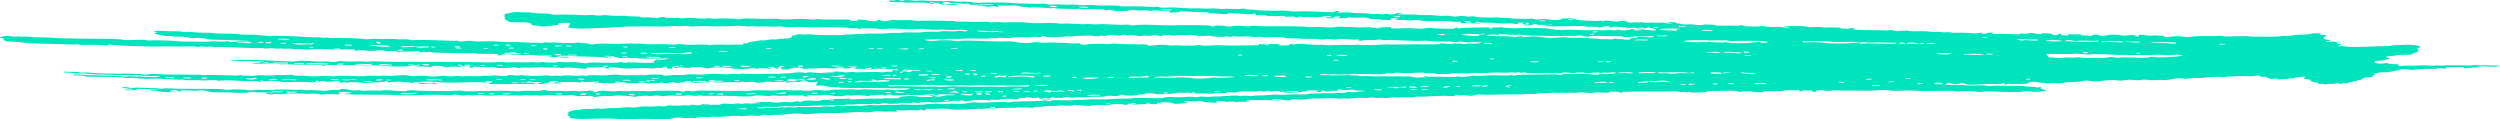 <svg version="1.1" xmlns="http://www.w3.org/2000/svg" xmlns:xlink="http://www.w3.org/1999/xlink" x="0px" y="0px"
	 viewBox="0 0 1993.7 95.1" preserveAspectRatio="none">
<g id="Layer_2_1_">
	<g id="Layer_1-2">
		<path style="fill-rule:evenodd;clip-rule:evenodd;fill:#00E4BE;" d="M1198.4,22.1c3.1,0,6.9,0.5,10.2,0.5c1,0,1.8-0.2,3.4-0.2
			c7.7-0.1,17.9-0.1,22.2,0.3c2,0.2,4,0.6,6,1c0.7,0.1,2.2,0.2,2.6,0.2c3.4,0.4,4.8-0.1,7.7-0.2c4.3-0.1,10.1,0.5,16.2,0.5
			c1.3,0,3-0.2,4.3-0.2c3.2,0,6.9,0.3,10.2,0.2c1.6,0,1.9-0.3,3.4-0.2c0.9,0,2.2,0.3,2.6,0.2c2-0.1,1.8-0.5,3.4-0.5
			c0.2,0,1.9,0.4,2.6,0.5c2.3,0.2,4.6,0,6.8-0.5c0.4-0.1,0.6-0.4,0.9-0.5c0.6-0.1,1.9,0.1,2.6,0c1-0.1,1.6-0.4,2.6-0.5
			c2,0,4,0.3,6,0.7c-2.6,0.7-5.1-0.2-7.7-0.2c0.3,0.5-2.5,0.3-2.6,0.7c3.6,0.7,8-0.1,12,0c2.3,0.1,3.5,0.6,6,0.5
			c0-0.2,0.7-0.3,0.9-0.5c0.4-1.5-6.1-1-6-2.4c-1,0.4-0.7,1.1-3.4,1c-2.4-0.8-3.7-0.2-6-0.2c-1.1,0-1.2-0.3-2.6-0.2
			c-0.8,0.1-1.7,0.2-2.6,0.2c-4-0.1-8.4-1-12-1c-2,0-3.3,0.8-5.1,0.5c-2.2-0.2,3.1-0.8-0.9-1c-2.3,0.2-4.6,0.6-6.8,1.2
			c-1.5-1-6.5-0.5-9.4-0.7c-1.4-0.1-2-0.4-3.4-0.5c-9.9-0.3-20.7,0.6-30.7,0c-1.4-1.4,6.5-0.1,6-1.2c-2.8,0.4-7.2,0.2-11.1,0.2
			c-1.7-0.1-0.7-0.9-3.4-0.7c0,0.9-6.7,1.8-8.5,0.7c0.5-0.4,4.1,0,4.3-0.5c0.2-0.7,0.1-1.3-2.6-1.2c0.6,0.6,1.7,1.2-1.7,1.2
			c-3.4-0.3,2.5-1.1,0-1.2h-4.3v1c-2.1,0.3-3.7-0.4-6-0.5c-1.1,0-3.1,0.2-4.3,0.2c-3.4,0-7.9-0.6-11.9-0.7c-2.6-0.1-5.1,0.1-6.8,0
			s-3.3-1.6-5.1-0.2c0.5,0.5,4,0.2,4.3,0.7c-4.3,0.5-10.7-0.7-15.4,0c-1.7-0.4,1.5-1-1.7-1.2c-3.7,0.1-6.7-0.4-10.2-0.5
			c-6.5-0.2-13.8,0.2-18.8-0.3c-1.9-0.2-2.5-0.7-4.3-0.7c-2.1-0.1-3.8,0.5-6,0.5c-1.4,0-2.7-0.4-4.3-0.5c-2.9-0.1-6.1,0.3-8.5-0.3
			c1.3-0.3,3.8-0.2,3.4-1c-2.4,0-5.9-0.2-6,0.5c-0.9,0.6,4,1,0,1c-0.9,0-1.7-0.1-2.6-0.2c-1.3-0.1-1.7,0.1-2.6,0
			c-3.2-0.2-6.4-1-11.1-0.8c-1.8-2.3-14.1,0-17.1-1.5c-0.3,1.1-4.2,1-8.5,0.9c-0.6-0.6,3.8-1,0.9-1.4c-2.7-0.1-3.3,0.3-5.1,0.5
			c0,0.5,2.3,0.3,1.7,1c-2.2-0.2-7.4,0.4-6.8-0.5c0.2-1.1,4.6,0.4,4.3-0.7c-3.2-1.4-9.1,0.4-11.1,0.4c-1.9,0.1-4-0.3-6.8-0.3
			c-3.2,0-5.2,0.4-6.8-0.3c-2,0.1-1.6,0.8-4.3,0.7c0.3-1.3-5.6-0.4-7.7-0.5c-0.7,0-0.7-0.7-1.7-0.7c-1.6-0.1-3.8,0.2-6,0.2
			c-1.6,0-1.9-0.2-3.4-0.2c-3.5,0-2.3,0.3-4.3-0.3s-5.8-0.1-8.5-0.3c0.1-0.6,0.1-1.2-0.8-1.4c-4,1.3-7.3,0.4-11.1,0.2
			c-3.2-0.2-9-0.4-10.2-0.3s0.9,0.7-1.7,0.7c-4.9,0-9.8-1.1-14.5-0.6c-0.8-0.5,2.6-0.8,0-1c-8.8,0.2-14.8-0.4-21.3-0.8
			c-0.6,1.1-5.3,1-9.4,1.1c-0.8-0.4,2.6-0.8,0-1c-4,0-8.5-0.8-11.1-0.8c-1.2,0-2,0.5-3.4,0.5s-2.9-0.4-4.3-0.5
			c-1.2-0.1-3.1,0.2-4.3,0.2c-2.5,0-4.3-0.3-6-0.3c-1.5,0-2.8,0.4-4.3,0.5c-2.6,0.2-6,0.3-8.5,0.2c-2-0.1-3.3-1-6-1
			c-1.3,0-1.1,0.6-3.4,0.5c-0.6-1-1.6-0.7-2.5-0.7c-2.5-0.2-8.7-0.3-9.4-0.3c-1.4-0.1-3.8,0.2-5.1,0.2s-2.3-0.4-3.4-0.5
			c-0.9-0.1-1.3,0.2-2.6,0.2c-3.1,0-10-0.2-13.7-0.3c-1.1,0-4.5-0.5-4.3-0.5c-0.8-0.1-1.1,0.3-1.7,0.2c-4.6-0.2-10.1-0.8-14.5-0.8
			c-1.1,0.2-2.3,0.2-3.4,0.2c-0.3,0-1.3-0.4-1.7-0.5c-1-0.1-2.5,0.1-3.4,0s-1.7-0.5-2.6-0.7c-2.8-0.6-3.9-0.4-7.7-0.3
			c-3.2,0.1-7.2-0.1-9.4-0.1c-0.2,0.4,1,0.5,0.8,1c-2.4,0.2-2.8-0.5-5.1-0.5c-1.9,0-2.3,0.5-4.3,0.4c-1.8-0.1-1.5-0.3-3.4-0.5
			c-1-0.1-5,0.3-4.3-0.5c3.1,0.1,6.3-0.1,9.4-0.4c1.1-0.2,4.4-0.2,3.4-0.7c-1.4,0-2.9,0.1-4.3,0.2c-2.3,0.2-4.6,0.3-6.8,0.2
			c-0.6,0.2-1.1,0.2-1.7,0.2c-1.7-0.2-3.4-0.1-5.1,0.2c-1.3-0.3-1.3-0.9-2.5-1.2c-3.8,0.7-6.2-0.2-8.5-0.3c-1.4,0-2.2,0.3-3.4,0.2
			c-2.1-0.2-2.7-1.1-5.1-1c-3.5,0.2-4.5,1.5-0.9,1.9c4.3-0.4,8.3-0.6,11.1,0.3c-4.3,0.3-8.5,0.3-12.8-0.1c-3.1-0.4-2-0.9-5.1-1.5
			c-0.6-0.1-3-0.2-3.4-0.3s-2.1-0.5-2.6,0c0.4,0.5,6,0.7,3.4,1.2c-3.7-0.1-4.3-0.8-6.8-1c-4.7-0.4-10.4,0-15.4-0.1
			c-1.2,0-2.2-0.5-3.4-0.5s-3.4,0.3-5.1,0.2c-2.3-0.1-5.2-0.2-5.1-1c0.6-0.6,3.8-0.3,5.1-0.4c0.2,0,0.5-0.5,0.9-0.5
			c2.5,0,2.5,0.7,5.1,0.8c3.1-1.3,6.5-0.3,10.2-0.1c1.4,0,3.7-0.2,5.1-0.2c5.6,0.1,11.9,0.6,17.9,0.6c1.5,0,2.6-0.3,4.3-0.2
			c2.2,0.1,4,0.4,6,0.5c2.2,0.1,4.5,0,6.8,0c3.6,0.1,6.8,0.9,10.2,1c0.9,0,1.9-0.2,3.4-0.2c6-0.1,14.7-0.2,21.3,0.1
			c2.3,0.1,3.9,0.5,6,0.5c5.7,0.2,12.2,0.3,17.1,0.4c1.3,0,3-0.3,4.3-0.2c1.8,0.1,3.2,0.7,5.1,0.8c0.8,0,3.4-0.2,5.1-0.2
			c4.4,0,8,0.3,10.2,0.3c1.2,0,1.5-0.3,3.4-0.2c2.4,0.1,4.6,0.5,6.8,0.5c3,0.1,5.8-0.2,8.5-0.2c1.4,0,2.7,0.4,4.3,0.5
			c4.6,0.2,10.4-0.2,14.5,0.1c1.7,0.1,2.6,0.4,4.3,0.5C898,5.3,901,5,904.7,5c5.1,0,11.5,0.5,14.5,0.6c1.2,0,3.1-0.3,4.3-0.2
			s0.9,0.6,2.5,0.7h3.4c1.9,0,3.1-0.2,5.1-0.2c5.4,0.1,10.9,0.7,14.5,0.8c4.5,0.1,6.7-0.2,8.5,0c3.3,0.4,6.6,0,10.2,0
			c2.3,0,5.2,0.5,7.7,0.5c1.2,0,1.5-0.3,3.4-0.2c2.9,0,5.9,0.4,8.5,0.3c1.2,0,3.3-0.5,4.3-0.5c1.1,0.3,2.3,0.6,3.4,0.7
			c1.9,0.2,4.6,0.1,6,0.3s1.9,0.4,3.4,0.5c4.1,0.2,10.2,0.3,14.5,0.3c1.8,0,2.5-0.3,4.3-0.2c2.9,0.1,5.6,0.6,8.5,0.8
			c2.4,0.1,4.4-0.2,6.8-0.2c8.6,0,17.4,0.7,25.6,0.8c-0.4-0.8,0.8-1.1,3.4-1c2.3,0.5-3,1.2,0.8,1.4c3.4-0.5,6.8-0.5,10.2,0
			c3.9,0.4,8.9,0.3,12.8,0.5c1.4,0.1,2.1,0.5,3.4,0.5c1.6,0,3-0.3,4.3-0.2c1.1,0.1,2.2,0.5,3.4,0.5s1.9-0.5,3.4-0.5
			c1.7,0,2.3,0.9,4.3,0.5c3.1-0.3,2.9-1.2,6.8-1.2c2.5,0.7-2.1,0.4-1.7,1.2c4.2,0.1,8.6-0.1,12.8,0c1.4,0,2.8,0.4,4.3,0.5
			c2.6,0.1,5.9-0.1,8.5,0c3.4,0.1,6,0.7,8.5,0.7c1.2,0,3.9-0.3,5.1-0.2c2.3,0.1,3.6,0.7,6,0.7c1.8,0,4.1-0.5,6-0.5
			c1,0,2.7,0.4,4.3,0.5s3.3-0.3,4.3-0.2c1.2,0.1,1.5,0.4,2.6,0.5c3.2,0.4,9,0.5,12.8,0.5c1.6,0,2-0.3,3.4-0.2c1.2,0,2.8,0.4,4.3,0.5
			s2.9-0.1,4.3,0c1.7,0.1,2.7,0.4,4.3,0.5c3.4,0.1,11.7,0.2,12.8,0.2c0.7,0,1.2-0.3,1.7-0.2c2.6,0.2,3.2,0.7,5.1,0.7
			c1.5,0,3.6-0.5,5.1-0.5c1.8,0.1,2.9,0.5,5.1,0.7c4.4,0.4,8.6,0.5,9.4-1c2.4,0.1,5.3-0.2,7.7,0c1.8,0.1,2.2,0.7,3.4,1
			c3.6,0.8,12,0.8,17.1,1c1.1,0,1.2-0.4,2.6-0.2c0.5,0,0.7,0.5,1.7,0.5c0.3-0.2,0.6-0.3,0.9-0.5c3.3-0.4,7.2,0.7,9.4,0.7
			c2.4,0,4.2-0.9,6-0.5c1.2,0.3,2.8-0.7,3.4,0.2c-1,0-2,0.1-1.7,0.5c2.5,0.3,3.9,0.8,6,0.5c1.4-0.2,2.9-0.2,4.3,0
			c1.1,0,1.2-0.3,2.6-0.2s1.7,0.4,3.4,0.5s4.1-0.3,6-0.2c1.1,0,1.2,0.2,2.6,0.2c1.8,0,3.3-0.3,5.1-0.2c2.6,0.1,3.7,1.2,6.8,0.5
			c0.3-0.6-4.8,0.2-3.4-0.7c2.8-0.4,3.3,0,6.8,0c-0.6,0.9,1.7,0.8,2.6,1c1.7,0.5,3.4,0.7,5.1,0.7c1.4,0,3.1-0.3,4.3-0.2
			c2.2,0.1,4.7,0.7,6.8,0.7s3.4-0.5,5.1-0.5c1.4,0,4.9,0.1,6,0.2c1.5,0.2,1.7,0.6,3.4,0.7c5.4,0.3,11.2-0.5,16.2,0.5
			c0.9-0.3,0.8-0.9,2.6-1c2.4,1.2,7.3,1.3,12,1.2c1.2,0,4.1-0.3,5.1-0.3c0.1,0,2.1,0.4,2.6,0.5c3.6,0.3,7.7,0.1,11.1,0.2
			c3.1,0.1,5.3,1.2,7.7,0c-1.5-0.2-4.6,0-4.3-0.7c5.7,0.1,11.2-0.3,16.2,0.2c1.7,0.2,2.5,0.6,4.3,0.7c1.1,0,2.3-0.1,3.4-0.2
			c5.2-0.2,6.3,0.3,9.4,0.5c1,0,1.2-0.2,2.6-0.2c2.9,0,7.1,0.1,8.5,0.2c0.4,0,0.1,0.6,0.9,0.7c2.2,0.4,5.2-0.3,5.1,0.5
			c1.2-0.5,2.4-1,6-0.7c0.4,0.8-3,0.6-0.8,1.2c7.2,0.4,13.6,0.4,21.3,0.4c2.1,0,4.9,0.2,6,0.2l0.8-0.2c0.3-0.1,0.6-0.2,0.9-0.2
			c3.2,0.2,3.4,1,6,0.9c1.1-0.6,6.6,0.1,6.8-0.8c1.3,1.4,9.8,0.6,15.4,0.9c2.8,0.1,5,0.6,6.8,0.7c1,0,1.6-0.3,3.4-0.3
			c1.4,0,2.8,0.4,4.3,0.5c1.1,0,2.3-0.1,3.4-0.2c1.1,0,3.1,0.4,4.3,0.5c3.2,0,6.3-0.1,9.4,0c3.7,0.1,6.3,0.6,9.4,0.4
			c1.5-0.1,2.9-0.5,4.3-0.5c-0.2,0.6-1.8,1,0.9,1.2c2.3-0.4,2.5-1.4,6.8-1.2c2.3,0.2-1.9,1.1,1.7,1.2c7.3-0.7,13.6,0.3,19.6,0.1
			c1.3,0,0.8-0.6,1.7-0.7s2.3,0.3,4.3,0.2c3.5-0.1,1.5-0.6,4.3-0.5c3,0.1,3,0.9,6.8,0.9c1.3-0.1,0.6-0.6,1.7-0.7
			c-0.3,0,5.8,0.2,6,0.2c2.5,0.3,1.5,1.5,4.3,1.2c3.7,0.3,1-1.1,4.3-1c1.5,0.6-1,0.9,0.9,1.2c2.6-0.2,2.5,0.4,5.1,0.2v-1
			c3.5,0.2,5.3-0.1,10.2-0.1c-2.6,1.8,5.1,0.5,6.8,1.6c2.4-0.2,2-1.2,5.1-1.2c2,0.5,4,0.9,6,0.9c1.8,0,2.8-0.5,5.1-0.8
			c2.3-0.1,4.6-0.1,6.8,0c1.4,0.4,2.8,0.6,4.3,0.7c2.6,0,5.8-0.8,8.5-0.3c2.3-0.1-0.8,1.4,2.6,0.9c1.9,0,0.4-0.9,0.8-1.2
			c4-0.4,5.8,0.5,8.6,0.7c1.2,0,2.8-0.3,4.3-0.3c2.4,0,4.5,0.5,7.7,0.2c0.8,0.4-2.6,0.8,0,1c4.1,0.3,6.8-0.6,11.1-0.6
			c2,0,3.9,0.6,6,0.7c3.6,0.1,8.5-0.7,10.2-0.8c3.6-0.1,7.7,0.2,11.1,0.1c2,0,4.1-0.3,6-0.3c0.8,0,2.8,0.4,3.4,0.5
			c4.4,0.2,11.5-0.4,17.9-0.2c1.8,0.1,3.4,0.4,5.1,0.4c6.7,0.1,15.8,0.1,20.5-0.2c1.2-0.1,2-0.4,3.4-0.5c1.6-0.1,1.9,0.3,3.4,0.2
			c2.2-0.1,5.1-0.7,6-0.8c2.8-0.3,6-0.1,7.7-0.3c4.3-0.5,8.7-1.9,13.7-0.6c-1.1,0.1-1.7,0.3-1.7,0.7c1.8,0.6,3.4-0.4,5.1,0.2
			c0,1.2-2.8,1.6-1.7,3.1c1.7,0.5,3.4,0.8,5.1,0.9c0.7,1-4.1,0.5-3.4,1.5c2.8-0.3,5.7-0.3,8.5-0.1c0.4,0.8-1.6,1.6,3.4,1.9
			c0.2,0.8-3.8,1.1-1.7,1.7c3.9-0.7,3.8,0.3,6.8,0.4c8.6,0.4,17.4-0.3,25.6-0.5c2.8-0.1,5.2,0.1,7.7-0.1c1.2-0.1,1.7-0.4,2.6-0.5
			c1.7-0.2,4.2-0.2,6-0.3c3.1-0.3,6.3-0.4,9.4-0.1c1.7,0.1,3.4,0.3,5.1,0.7c1,0.2,1.6,0.2,1.7,0.7c0.2,0.8-2.1,0.8-2.6,1.5
			c0,0.4,2.4,0.1,2.6,0.5c-4.1,0.3-0.9,1.4-1.7,1.9c-0.5,0.4-3.7,1.1-4.3,1.5s0,0.6-0.8,0.7c-2.7,0.5-7.4,0.3-11.1,0.6
			c-1.1,0.1-1.7,0.4-2.6,0.5c-4,0.4-5.9,0.1-6.8,1c0.3,0.6,2.6,0.7,2.6,1.4c-3.6,1.2-7.3,1.8-11.1,1.8c-3.2,2.3,4.5,2.4,9.4,1.6
			c1.1,0.9,5.4,0.8,8.6,1.1c2.2,0.4-1.8,1.3,1.7,1.4c4-0.7,7.6-0.4,11.1-0.4c2.9,0,5.8-0.3,8.5-0.3c2.1,0,3.9,0.4,6,0.4
			c1.2,0,2.9-0.3,4.3-0.3c1.6,0,2.6,0.2,3.4,0.2c1.4,0,2.8-0.3,4.3-0.3c3.6,0,9.8,0,14.5,0.1c1.2,0,3,0.2,3.4,0.2
			c1.8-0.1,2.7-0.5,4.3-0.5c0.9,0,2,0.4,3.4,0.4s3.1-0.3,4.3-0.3c4.2,0.1,8,0.5,12,0.3c-2.4,1.9-9.4,0.5-13.7,0.6
			c-1.4,0.2-2.9,0.4-4.3,0.8c-3.3,0.4-7.2,0.4-10.2,0.8c-1.7,0,1.5-1-1.7-0.9c-5.9,0.1-6.9,0.2-12.8,0.1v1c-3.5,0.3-3.3-0.5-6-0.4
			c-1.3,1.1-4.5,0.5-7.7,0.6c-3.6,0.1-10,0.4-11.1,0.6c-3.1,0.6-4.1,0-6.8-0.2c-2.4-0.1-3.9,0.1-6,0.1c0.8,1.1-1.8,0.8-3.4,1
			c-0.3,0-1.2,0.4-1.7,0.5c-1.6,0.3-2.9,0.6-4.3,0.8c-1.8,0.2-3.6-0.1-5.1,0c-0.9,0.1-1.7,0.3-2.6,0.5c-0.9,0.1-1.7,0.2-2.6,0.5
			c-0.4,0.1,0.9,0.3,0.9,0.5c-0.6,0.1-1.1,0.3-1.7,0.5c-0.5,0.5,0.1,1.1-0.8,1.5s-3.4,0.2-6,0.8c-1.4,0.3-2.1,1.2-3.4,1.7
			c-0.6,0.2-2.8,0.3-3.4,0.5c-0.4,0.1,1,0.4,0.9,0.5c-0.5,0.5-2.3-0.1-3.4,0c-0.3,0,1,0.4,0.9,0.5s-2.4,0.2-2.6,0.3
			c-0.5,0.1-1.3,0.1-1.7,0.3c-0.2,0.1-0.7,0.7-0.8,0.7c-1.1,0-2.3,0-3.4-0.2c-0.8,0-0.7,0.6-2.6,0.5c-1,0-1.8-0.5-3.4-0.4
			c-0.6,0.2-1.1,0.4-1.7,0.5c-1.3,0.1-3-0.1-4.3,0c-1.9,0.2-1.8,0.6-3.4,0.5c-0.1,0-0.7-0.4-0.9-0.5c-0.8-0.1-2.7,0.2-3.4,0
			c-0.9-0.2-0.4-1-2.6-1.2c-3.5-0.3-1.5,0.1-2.6-0.7c-0.6-0.1-1.1-0.2-1.7-0.2c-0.3-0.4,0.4-0.8,0.8-1c-2.3-0.2-3.7-0.7-6-0.9
			c-0.2-0.7,2-1.4,0-1.9c-1.6,0.7-5.5,0.5-6.8,0.8c-0.4,0.1-0.5,0.7-0.8,0.7c-0.9,0.1-2.5-0.1-3.4,0c-0.8,0.2-1.7,0.4-2.6,0.5
			c-1.6,0.1-5,0.3-6.8,0.3c-0.4,0-1-0.7-1.7-0.7c-0.9-0.1-3,0.6-4.3,0.3c-1.8-0.4-2.3-1.2-4.3-1.6c-0.5-0.1-2,0.1-2.6,0
			c-2.1-0.3-0.8-0.8-3.4-0.9c-2-0.1-3.9,0.5-6,0.5c-1.3,0-3.2-0.2-5.1-0.2c-3.4,0-8.8,0.1-10.2,0.3c-0.6,0.1-1.1,0.1-1.7,0
			c-2.3,0.2-2.7,0.5-4.3,0.5s-1.9-0.2-3.4-0.2c-2.9,0-6.9,0.2-9.4,0.3c-1.2,0.1-2.3,0.4-3.4,0.5c-4.2,0.4-7-0.1-9.4,0.3l-5.1,0.5
			c-1.5,0-2.5-0.6-5.1-0.5c-4.7,0.3-7.2,1.3-10.2,1.5c-1.4,0.1-2.7-0.2-4.3-0.2c-2.3,0-4.6,0.3-6.8,0.3s-6.5-0.9-8.5-0.2
			c-1.8,0.6-7.5-0.2-10.3-0.2c-1.2,0.1-2.3,0.3-3.4,0.5c-4,0.5-5.1-0.1-7.7-0.2c-7.7-0.3-10.5,1.2-16.2,1.1c-2.1-0.1-4-0.7-6-0.7
			c-1.8,0-3.5,0.6-5.1,0.8c-2.6,0.3-7.6,0.2-11.1,0.6c-2.1,0.2-3.4,0.7-5.1,0.8c-1.4,0.1-3.1-0.2-5.1-0.2c-1.5,0-4.3,0.3-5.1,0.3
			c-2.2-0.1-0.4-0.6-2.6-0.5c-2,0.2-6.7-0.9-8.6-0.9c-0.3,0-3.6,1.1-4.3,0.2c0.3,0.3,1.2,0.5,0.9,1c-1.4,0-2.6,0.6-4.3,0.7
			c-1.3,0.1-4.2-0.3-6.8-0.2c-2.1,0.1-3.4,0.5-4.3-0.2c-2,0.1-1.6,0.8-4.3,0.7c0.1-0.6,1.6-0.8-0.8-1c-2.5,1.2-7.6,0.5-11.1,0.5
			c-5,0.1-10.5,0.9-17.1,0.6c-2-0.5-4.8-1.7-7.7-1.2c0.1,0.4,2.2,0.2,1.7,0.7c-7.9,0.6-6.5-0.9-11.1-0.9c-0.8,0.5,1.8,0.5,1.7,0.7
			s-3,0-2.6,0.7c3.1,0.2,9.4,0.4,11.1,0.4c0.8-0.1,1.7-0.2,2.6-0.2c1.2,0.1,2.1,0.4,3.4,0.5c4.3,0.1,9.3-0.3,13.7-0.1
			c1.5,0.1,2.8,0.4,4.3,0.5c2.6,0,5-0.4,7.7-0.3c5,0.2,12.6,0,17.9,0.2c0.9,0,2.3,0.4,3.4,0.5c2.2,0.2,4.4,0.1,6,0.2
			s2.6,0.7,4.3,0.7c0.3-0.2,0.5-0.4,0.8-0.5c0.8-0.1,1.1,0.2,1.7,0.2c-3.1,1.5,3.6,1.7,3.4,3.1c-3.9,0-6.1,0.7-10.2,0.5
			c-2.2-0.1-3.7-0.5-6-0.4c-1.4,0-2.7,0.3-4.3,0.5c-1.7,0.2-3.4,0.2-5.1,0c-1.1,0-1.2,0.3-2.6,0.2c-2.1,0-5-0.2-6.8-0.2
			c-3-0.1-10.8-0.5-12.8-0.4c-1.4,0.1-3.7,0.5-5.1,0.5c-1.1,0-3.2-0.4-4.3-0.5c-2.8-0.1-7-0.2-9.4-0.2c-1.6,0-2.9,0.3-4.3,0.3
			s-2.7-0.4-4.3-0.5c-6.2-0.3-16.1,0.3-24.8,0.1c-3-0.1-6-0.5-8.6-0.4c-3.6,0-7.8,0.2-11.1,0.3s-6.1-0.7-9.4-0.7
			c-2.7,0-6.1,0.4-9.4,0.5c-3.7,0.1-7.7,0.1-11.1,0c-4.8-0.1-7.4,0-11.1,0c-2.8,0-5.9-0.3-8.5-0.2c-1.5,0-3.6,0.5-5.1,0.5
			s-3.6-0.8-6-0.7c-0.8,0.3-1.7,0.3-2.6,0.2c-1.9,0.5,0.8,0.8-0.8,1.2c-3.7,0.2-1.5-1.2-4.3-1.2c-2,0.5-3.9-0.1-5.1,0
			s-0.2,0.9-2.6,0.7c-3.4-0.1,0.6-0.7-1.7-1c-2.5,0.6-6.5,0-10.3,0.3c-1.7,0.2-2.3,0.7-4.3,0.7c-1,0-1.3-0.2-2.6-0.2
			s-3.4,0.3-4.3,0.3c-2,0-3.2-0.3-5.1-0.2c-1.2,0-0.3,0.3-0.9,0.5c-3.9,1.3-11.9-0.9-13.7-0.4c-0.6,0.1,1.9,0.3,1.7,0.5
			c-2.6,0-5.1-1.4-6.8-0.2c1.3,0,3.2-0.1,3.4,0.2c-4.3,0.7-5.3-0.8-8.5-0.9c-2-0.1-5.4,0-8.6,0c-3.6,0.1-8.6,0.1-11.1,0.2
			c-1.6,0.1-2.7,0.8-4.3,1c-2.2,0.2-8.5,0.2-9.4,0.2c-1.2,0-1.4-0.4-2.6-0.5c-0.5,0.3-1.1,0.4-1.7,0.5c-0.4,0-0.8-0.5-1.7-0.5
			c-1.1,0.2-2.3,0.3-3.4,0.2c-1.7-1-5.5-0.5-12-0.5c-12.5,0.1-26.4-0.1-34.2,0.3c-0.1,0.4,0.1,0.8-1.7,0.7c-1.2-0.3,0.3-0.5-0.9-0.7
			c-0.9-0.2-5.2-0.3-6.8-0.2c-1.2,0-0.3,0.3-0.8,0.5c-2,0.7-9.5,0-10.3,0c-0.2,0-1.9,0.4-2.6,0.5c-5,0.3-7-0.5-10.2-0.5
			c-1.2,0-2.8,0.4-4.3,0.5c-0.9,0-2.7-0.2-4.3-0.2c-1.1,0-1.2,0.2-2.6,0.2c-1.2,0-1.7-0.2-3.4-0.2s-1.9,0.2-3.4,0.2
			c-1.1-0.1-2.3-0.2-3.4-0.2c-2.5,0.1-3.8,0.4-6,0.5c-1.3,0-3-0.3-4.3-0.2s-2.9,0.6-4.3,0.7s-2.9,0-4.3,0c-2.4,0.1-5.4,0.4-7.7,0.5
			c-1.6,0-1.9-0.3-3.4-0.2c-3.6,0-8.8,0.2-13.7,0.2c-3.4,0-6.7,0.2-9.4,0.2c-3.7,0-5.8-0.4-7.7-0.2s-3,0.9-5.1,1
			c-1.5,0.1-4.1-0.4-6-0.5c-1,0-1.3,0.2-2.6,0.2s-1.6-0.4-3.4-0.2c-1.2,0.1-0.2,0.2-0.9,0.5c-1.5,0.5-6.5,0-8.6,0
			c-5.9,0-13.1,0.6-17.9,0.7c-1.3,0-3-0.1-4.3,0s-2,0.4-3.4,0.5c-3.3,0.2-6.8,0-8.5,0c-0.8,0.2-1.7,0.2-2.6,0.2
			c-1.6,0-2.6-0.3-4.3-0.2s-3.5,0.6-5.1,0.7c-1.8,0.1-2.8-0.6-5.1-0.3c-3.3,0.4-4.3-0.2-6.8-0.3c-1.2,0-1.9,0.4-3.4,0.5
			c-1.3,0-2.9-0.2-4.3-0.2c-6.3-0.2-6.6,0.5-10.3,0.7c-0.8,0-1.9-0.2-3.4-0.2c-2,0-3.9,0.3-5.1,0.2c-1.4-0.1-1.9-0.5-3.4-0.5
			c-3.8,0-10.1,0.4-14.5,0.4c-3.7,0-2.6-0.2-5.1,0.2c-4.2,0.7-8.7,1-12,0.2c-2,0.3-2.6,0.9-4.3,1c-5,0.2-11.5-2.2-13.7-0.5
			c1.9,0.2,6.7-0.4,6,0.5c-10.6,0.1-19.5-0.6-26.5,0.2c-0.3,0.6,3.9-0.1,2.5,0.7c-2.8,0.5-9.2-0.1-11.1,0.7
			c-1.2-1.5-6.5,0.1-8.5-0.5c2.7-0.9-4.9,0.1-6.8-0.5c0.3,0.6,1.7,1,0,1.4c-3.7-0.3-7.8-0.4-10.3-0.8c-1-0.2,0-0.7-2.6-0.7
			c-2.2,0.1-2.4,0.4-5.1,0.4c-3,0.1-7.1-0.6-7.7,0.2c0.1,0.6,3.3,0.4,3.4,1c-3.4,0.4-6.8,0.7-10.3,0.7c-1.5,0-1.8-0.8-3.4-1
			s-8.9-0.3-8.5-0.3c-0.2,0,1.8,0.7,1.7,0.7c-1.5,0.7-2.2-0.4-3.4-0.3c-0.4,0-0.5,0.8-0.9,1c-0.7,0.2-2.6,0.1-3.4,0.2
			c-2.6,0.1-3.6-1.6-5.1-1c0,0.3,1.5,0.2,1.7,0.5c-4.2,0.6-8.5,0.8-12.8,0.7c-1.2-0.9,3.8,0,2.6-1c-3.8-0.4-2.6,0.7-6,0.4
			c-1.5,0.4,1.2,1-2.6,0.9c-2,0.1-1-0.7-2.6-0.7c-0.6,0.7-2.3,0-3.4,0c-1.4,0-3,0.3-4.3,0.2c-0.6-0.2-1.1-0.4-1.7-0.5
			c-1.1-0.1-2.3,0-3.4,0.2c0.1,0.5,3.6,0.1,5.1,0.3c-1.8,1.5-8.6,0.5-12.8,0.7c-2.1,0-3.8,0.6-6,0.7c-1.5,0-2-0.2-3.4-0.3
			c-4.6-0.2-5.5-0.2-8.5-0.5c-1,1.2-7.5,0.3-11.1,0.4c-0.6,0-2.3,0.4-3.4,0.4c-2.1,0.1-4.2-0.1-6,0c-0.7,0-2.5,0.4-3.4,0.5
			c-5.4,0.5-6.9-0.2-7.7,0.7c-0.5,0.6-5.1,0-6,0c-1.6,0-1.9,0.3-3.4,0.2c-0.8-0.1-1.7-0.2-2.6-0.3c-1.2,0-1.8,0.4-3.4,0.5
			c-0.5-0.2-1.1-0.3-1.7-0.2c-3.6,0.1-9.3,0.2-13.7,0.4c-1-0.1,1-1.2-3.4-1c-2.5,0.7,2.1,0.4,1.7,1.2c-4.8-0.3-7.2,0.3-9.4,0.4
			c-1.1,0-1.2-0.3-2.6-0.2c-1.1,0-2.2,0.4-3.4,0.4c-4.5,0.2-10.5,0.5-14.5,0.4c-2.6-0.1-5.2-0.7-7.7-0.8c-5.5-0.2-10.2,0.4-16.2,0.1
			v1.2c-3.2,0.2-2.8-0.5-4.3-0.8c-0.9,1.5-4.6,0.6-8.6,0.6c0.2,0-1.9,0.2-2.6,0.2c-2.6,0.2-5.1,0.2-7.7-0.1c-2.3,0.5,2.3,0.7,0,1.2
			c-3.4-0.3-6.6,0-10.3-0.1c-1.6,0-3-0.3-5.1-0.3c-2.6,0.1-5.2,0.8-7.7,0.9c-1.7,0.1-4.2-0.3-6-0.3c-4.6,0-10.2,0.7-16.2,0.8
			c-5.1,0.1-10.7-0.1-15.4,0.1c-4.1,0.2-8.1,0.8-12,0.9c-1.4,0-2.8-0.5-4.3-0.5c-7.5-0.3-11.3,0.9-17.1,1c-1.4,0-2.9-0.1-4.3,0
			c-0.9,0.1-1.7,0.2-2.6,0.4c-1.7,0-3.5-0.5-5.1-0.5c-1.8,0.3-2,0.8-4.3,0.9c-1.4,0.1-3.7-0.3-5.1-0.3c-3.1,0-6.6,0.6-8.6,0.6
			c-0.9,0-1-0.3-1.7-0.3c-1.2,0-5.7,0.1-7.7,0.2c-2.5,0.1-5.2,0.6-7.7,0.6c-2.1,0-4.5-0.1-6-0.1c-1.3,0.1-2.3,0.4-3.4,0.4
			c-1.3,0-3-0.3-3.4-0.3s-2.5,0.3-3.4,0.4c-0.2,0-1.3,0.1-1.7,0.2c0.1,0-1.4,0.5-0.9,0.5c-1,0-2.2-0.3-4.3-0.3
			c-1.8,0-3.2,0.2-4.3,0.2c-1.8-0.1-3.4-0.6-5.1-0.5c-3.7,0.1-6.2,1.2-8.6,1.3c-4.5,0.3-10.3-0.1-17.1-0.2c-6.2-0.1-13,0.4-18.8,0.3
			c-3.5-0.1-8-0.6-11.1-0.6c-11-0.2-26.3,1.3-31.6-0.7c0.7,0.2,0.1-0.9,0-1c-0.9-0.7-1.5-0.6-1.7-1c-0.1-0.2,0.8-0.6,0.9-1.2
			c0.3-1.5-1.4-0.9,1.7-1.9s2.7-0.7,7.7-1.3c2.3-0.3,3.5-0.7,4.3-0.4c0.5,0.2,1-0.2,0.9-0.2c1.2,0,3.5,0.2,5.1,0.1
			c1.2-0.1,2.5-0.4,3.4-0.4c1.1,0.2,2.3,0.3,3.4,0.3c2,0,4-0.5,6-0.6c1.5-0.1,3.7,0.1,5.1,0.1c3.9-0.2,7.6-0.9,11.1-0.8
			c1.1,0.2,2.3,0.3,3.4,0.3c2.1-0.1,4.4-0.7,7.7-0.9c2.1-0.1,5,0.2,7.7,0.1c1.8-0.1,3-0.4,4.3-0.4c2.3,0,3.9,0.4,5.1,0.3
			c0.8-0.1,2.3-0.7,3.4-0.9c2.8,0.3,5.7,0.4,8.5,0.3c1.1,0,2.6-0.4,3.4-0.4c1.6,0,1.9,0.3,3.4,0.3c2-0.1,1.5-0.6,3.4-0.7
			c3.1,1,4.9,0.3,7.7,0.1c1-0.1,4,0.4,3.4-0.2c-2.1,0.1-4.4,0.4-4.3-0.5c2.9-0.1,5.8,0.3,8.5,1c0.4-0.8,3.7-0.1,6-0.4
			c1.9-0.3,1.1-0.8,3.4-0.9c4-0.1,8.5,1,11.1,0.1c0.3-0.6-3.9,0.1-2.6-0.7c2.2,0,2.7,0.7,5.1,0.8c1.3,0.1,3.4-0.4,5.1-0.4
			c1.3,0,3,0.3,4.3,0.3c0.2,0,2-0.4,2.6-0.4c1.2-0.1,3.2,0.2,3.4-0.2c-0.2-0.5-3.2-0.3-3.4-0.8c4.6,0.2,10.7-0.2,12,0.1
			c0.6,0.2,1.1,0.3,1.7,0.3c5.5,0.6,5.2-0.4,10.3-0.4c1.6,0,3.2,0.3,4.3,0.3c2.2-0.1,4-1.4,6.8-0.7c-0.9,0-1.1,0.4,0,0.5
			c1.8-0.2,3-1,5.2-1.2c3.2-0.2,6.2,0.4,9.4,0.3c2.2-0.1,2.5-0.8,5.2-0.9c0.4,0,3.4,0.2,4.3,0.3s2.6,0.7,3.4,0
			c0.4-0.7-3.2-0.2-3.4-0.8c5.2-0.3,12.4-0.1,15.4-0.6c1.9,0.4-1.1,0.6,0.8,0.7c2.6,0.2,9.2-0.4,10.3-0.4c0.4,0,0.4,0.3,1.7,0.2
			s1.9-0.4,3.4-0.4c3.3-0.1,7.1,0.2,10.2,0.1c1.4-0.1,0.7-0.4,2.6-0.4c3.9-0.1,8.9,0.6,12-0.4c0-0.3-1.5-0.2-1.7-0.5
			c4.8-0.8,9.7-1,14.5-0.6c0.8,0.1,1.6,0.7,2.6,0.7c1.2,0,3.6-0.2,5.1-0.2c2.1,0,4,0.3,5.1-0.2c0.3-1-3.6-0.8-4.3-1.5
			c5.2,0,4.5,0.8,6.8,1.3c4.2,0.6,6-0.7,8.5-0.9s5.5,0.3,7.7-0.4c-3.3-0.5-9.8-0.2-14.5-0.3c-0.1,0.4,0.1,0.8-1.7,0.7
			c-1.9,0.4-1.2-0.6-2.6-0.7c-2.2-0.2-8.5,0.7-14.5,0.6c-2.3,0-3.4-0.3-5.1-0.3c-1.5,0-3,0.4-4.3,0.4c-2,0.1-5.7,0.2-6.8,0.2
			c-1.9-0.1-2-0.9-4.3-0.8c-2.2-0.1-0.7,0.9-3.4,0.7c-3-1.3-6.8,0.3-12-0.1c0,0.3,1.1,0.3,0.8,0.7c-4-0.3-7.8-0.8-11.1-0.8
			s-2.5,0.4-4.3,0.4c-1.1-0.2-2.3-0.3-3.4-0.3c-1.6,0.1-2.4,0.7-4.3,0.7h-3.4c-2.9-0.1-6.3-1-9.4-1.1c-0.6,0-2.2,0.4-3.4,0.4
			c-3.7,0.2-7.4,0.2-11.1-0.1c-0.4,0.5,2.6,1.1-0.8,1c-4,0.1-1.2-0.9-2.6-1c-2.8,0.8-6.6,0.1-10.3,0.2c-1.3,0-1.7,0.4-3.4,0.4
			c-0.6-0.2-1.1-0.2-1.7-0.2c-1.2,0-1.9,0.2-2.6,0.2c-2.1,0-4.2-0.4-6-0.3c-0.9,0-2,0.4-2.6,0.4c-4.3,0-7.2-0.7-11.1-0.4
			c-1.6,0.1-2.5,0.6-4.3,0.7c-4.5,0.2-9.2-0.2-14.5-0.4c-0.6,0-1.2,0.1-1.7,0.2c-1.1,0-1.2-0.3-2.6-0.3c-5.3,0-14.3,0.1-18.8,0
			c-1.1-0.2-2.3-0.3-3.4-0.3c-1.4,0.1-0.7,0.4-2.6,0.4s-3.8-0.5-6-0.5c-1,0-2.6,0.4-4.3,0.4c-3.8,0.1-9.1-0.3-12-0.1
			c-1.3,0.1-2,0.4-3.4,0.4c-1.6,0-3.4-0.5-5.1-0.5c-1.4-0.1-2.9,0.1-4.3,0.4c-1.2,0.1-3.1-0.3-4.3-0.3l-3.4,0.2
			c-4.3,0.2-4.6,0.1-4.3,0.9c-5.7-0.9-11.4-1.3-17.1-1.2c-1,0-0.4,0.1-0.9,0.2c-1.6,0.5-6,0-8.5,0.1c-3.1,0.2-5.3,1.1-8.6,0.8
			c-0.3-0.4,1.3-0.6,0-0.7c-3.3-0.3-7.8,0.2-11.1,0.1c-1.6,0-3.6-0.7-5.1-0.8c-0.6,0-4.9,0.1-6.8,0.2c-4,0.1-9.6-0.1-13.7-0.2
			c-1.3,0-3,0.4-4.3,0.4s-3-0.3-4.3-0.3s-3,0.2-4.3,0.2c-1.6,0-1.9-0.3-3.4-0.3c-1.7,0-3.6,0.4-5.1,0.4c-1,0-1.7-0.3-3.4-0.3
			s-3.5,0.2-5.1,0.2c-2.5,0-4.6-0.3-6.8-0.3c-2.5,0-5,0.4-7.7,0.4c-4.1,0-8-0.5-12-0.4c-1.1,0-1.2,0.2-2.6,0.2c-1,0-2.9-0.3-4.3-0.3
			c-0.8,0.2-1.7,0.3-2.6,0.4c-2.5,0-5.7-0.8-7.7-0.8c-2.2,0.9-3.4,0.4-6.8,0.4c-4.6-0.1-8-0.1-11.1-0.2c-5.4-0.1-11.6,0.5-17.1,0.5
			c-3.9,0-5.5-0.1-8.5-0.1c-3.5,0-6.6-0.3-10.3-0.4c-11.3-0.2-22.6,0.1-34.2-0.5c0.4-0.9,6.2-0.2,6-1.3c-2-0.2-7.6-0.7-9.4-0.2
			c-2.4,0.6,0.6,0.9,0.8,1.5c-3.8,0.4-8.8-0.1-12.8,0c-1.2,0-2.4,0.4-3.4,0.4c-0.3-0.2-0.6-0.3-0.9-0.5c-3.7-0.6-8.4-0.1-11.1-0.2
			c-4.2-0.1-9.8-0.4-14.5-0.2c-1.7,0-2.7,0.5-5.1,0.6c-1.1-0.2-2.3-0.3-3.4-0.3c-2,0-3.1,0.5-4.3,0.4s-4.4-0.5-4.3-1
			c1.9-0.7,5.6,0.6,6-0.4c-4.7-0.3-8.8-0.2-12-0.2c-2,0-4-0.4-5.1-0.3c-1.4,0-3.1,0.6-4.3,0.6c-4,0.1-8,0.1-12-0.2
			c-5.6-0.3-14.5,0.2-17.1-0.5c-1.1-0.4-2.3-0.7-3.4-1c-4-0.6-5.7,0-8.6,0.1c-2.2,0-4.1-0.4-6-0.3c-0.2,0.2-0.4,0.3-0.6,0.4
			c-0.4,0.2-0.8,0.1-1.1-0.2c0.6,0,1.2-0.1,1.7-0.4c-3.5,0-7.6,0.4-4.3,1.1c-3.1,0.2-4-1.3-6-1.3c0.1,0-4.9,1-3.4,1.4
			c2.7,0.2,2.6-0.3,4.3-0.4c-0.6,1.3-6.9,0.8-11.1,0.5c-1.4-0.1-2.8-0.6-4.3-0.8c-2.1-0.2-3.2,0.1-4.3-0.3c-0.8-1,5.7,0.1,5.2-0.9
			c-5.7,0.5-14-1-18,0.2c1.2,0,2.3,0.1,3.4,0.6c-4.8-0.4-9.2,0.5-11.1-0.5c1.9-0.7,5.3,0.7,6-0.4c-1.3-0.2-2.7-0.4-4.3-0.6
			c-1.2-0.2-4.6-0.2-4.2-0.8c3.1-0.6,6.3,0.3,8.5,0.7c2.1-0.9,6.7-0.4,10.3-0.3c3,0.2,6,0.1,8.6,0.2c1.8,0.1,1.3,0.4,3.4,0.5
			c2.3,0.1,2.2-0.4,4.3-0.4c4.1,0,7.7,0.4,12,0.4c6.8,0.1,11.9,0,18.8,0.1c4.6,0,9.9,0,13.7,0.2c1.4,0.1,2.8,0.5,4.3,0.6
			c1.8,0,3.5-0.4,5.1-0.4c2.6,0,6,0,8.5,0.2c1.9,0.1,2.4,0.5,4.3,0.6c1.4,0,3.2-0.3,5.1-0.4c5.3-0.2,11.7,0.4,14.5,0
			c1.4-0.3,2.8-0.4,4.3-0.2c1.6,0.1,1.9-0.2,3.4-0.2c3.1,0.1,7.2,0.4,10.2,0.4c1.7,0,3.1-0.2,4.3-0.2s2.1,0.5,3.4,0.5
			s2.6-0.2,4.3-0.2c3.9,0.1,9,0.7,11.1,0.7c1.3,0,2.9-0.6,4.3-0.7c3-0.2,5.3,0,7.7-0.1c-2-0.6,0.4-0.7,1.7-0.7
			c4.7,0,4.5,0.8,7.7,1.1c1.2,0.1,3.4-0.2,5.1-0.2c1.1,0,1.9,0.5,3.4,0.5c1,0,3.9-0.2,6-0.2c2.3,0,5.9,0.2,7.7,0.1
			c1.6-0.1,2.5-0.4,4.3-0.4c3.1,0,6.5,0.5,9.4,0.6c2,0.1,5.3,0.3,6.8,0.3c0.3-0.2,0.6-0.3,0.9-0.5c2.5-0.8,9.1,0.1,13.7,0.2
			c5.4,0.1,23.3,0.3,25.6-0.1c3-0.5,4.3,0.2,6.8,0.3c5.7,0.3,13.1-0.2,20.5-0.2c4,0,8.3-0.1,12-0.1c3.2,0,6.5,0.4,9.4,0.4
			c2.4,0,4.5-0.3,6.8-0.4c4-0.1,7.8,0.3,10.2,0.1c2-0.1,3.1-0.8,5.1-0.7c2.7,1.2,7,0.7,12,0.6c1.6,0,2.7,0.3,4.3,0.3
			c2.9,0,5.9-0.3,8.5-0.1c1.5,0.1,2,0.3,3.4,0.3c0.8,0,3-0.5,3.4-0.4s-0.2,0.3,0.9,0.2c1.9-0.1,3.2-0.8,5.1-0.4
			c1.7,0.2-0.5,1.4,2.6,1.2c0.6,0,1.2-0.2,1.7-0.5c1-0.4,0-0.2,1.7-0.5c3.2-0.4,6.7,0.3,11.1,0.4c1.4,0,3.4-0.4,5.1-0.4
			c1.4,0,2.6,0.3,4.3,0.3c3.6,0,8.3-0.4,12.8-0.3c2.5,0,4.6,0.3,6.8,0.3c1.8,0,3.3-0.4,5.1-0.4c5.9-0.2,14.8-0.1,18.8,0.2
			c1.3,0.1,0.7,0.6,2.5,0.5c2.2,0.1,0.7-0.9,3.4-0.7c2.5,0,2.6,0.6,5.1,0.5c3.8-1.2,7.8-0.6,12-0.6c6.1,0,15.1,0.2,20.5,0.2
			c1.5,0,3.3-0.2,5.1-0.2c1.4,0,3.2,0.3,4.3,0.3c2.5-0.1,5-0.6,7.7-0.6c4.3-0.1,9.3,0.2,14.5,0.2c2.5,0,4.5-0.4,6.8-0.4
			c2.6,0,4.9,0.2,7.7,0.3s5.3-0.2,6-0.2c1.7,0.1,2.8,0.5,4.3,0.5c4.5,0,8-0.7,11.1-0.6c1.1,0,3,0.5,4.3,0.5c2.2,0,4.3-0.5,6.8-0.7
			c4.7-0.3,10.9-0.3,16.2-0.3c1,0,3.2,0.3,4.3,0.3c1.5,0,2.6-0.5,4.3-0.4c4.4,0,8.7,0.5,13.7,0.4c1.3,0,2.8-0.2,4.3-0.2
			c2.2,0,4.5,0.5,6.8,0.5c2.1,0,5.3-0.1,6.8-0.2s4.4-0.6,5.1-1.2c-4.8,0-10.2,0-13.7-0.1c-13-0.4-29.8,0.1-41-0.4
			c-1.1,0-2.5-0.5-3.4-0.5s-0.7,0.2-0.9,0.2c-0.8,0-0.8-0.2-0.8-0.2c-4.5-0.1-6.5-0.4-7.7-1c-2.5-0.5-6.2,0-7.7-0.3
			c0.6-1.1,0-1.8,1.7-2.9c-4.8,0.1-7.4,0.8-9.4-0.6c-0.9,0.4-1.9-0.1-2.5,0c-1.8,0.2-1.4,0.6-3.4,0.7c-1.5,0.1-1.9-0.3-3.4-0.3
			c-2,0-4.3,1-6.8,0.7c-1.7-0.8,3.4-0.7,0.9-1c-3.2,0.8-6.2,0.4-8.5,0.4c-1.1,0-1.2,0.3-2.6,0.2s-2-0.3-3.4-0.3
			c-3.8,0.1-5.6,1-8.6,0.9c-1.6,0-3.6-0.8-6-0.8c-1.4,0-2.9,0.5-4.3,0.4c-1.3-0.4-2.1-0.7-3.4-0.3c-1.9,0.7-5,0.1-7.7,0.2
			c-2.2,0-11.1,0.4-12,0.3c-1.7-0.1-2.6-0.5-4.3-0.5c-0.8,0.3-1.7,0.4-2.6,0.4c-1.1-0.1-2.2,0-3.3,0c-2,0.1-3.8,0.4-6,0.4
			c-1.5,0-2.9-0.4-4.3-0.5c-3.4-0.2-6.9,0-10.3,0.6c-2.5-0.2-6.1-1.2-6.8-0.3c-0.2,0.3,1.7,0.2,1.7,0.5c-3.7,0-7.3,0-7.7-0.8
			c-0.3,0.5-2,0.6-3.4,0.7c-1.2,0.1-5.2,0.2-6.8,0.2s-2.3-0.5-4.3-0.5c-2.2,0-4.1,0.3-6.8,0.4c-5.1,0.1-11.2-0.3-15.4-0.2
			c-1.4,0.1-2.8,0.4-4.3,0.4c-1.1,0-1.2-0.3-2.5-0.3c-0.9,0.1-1.7,0.2-2.6,0.2c-1.1-0.1-2.3-0.5-3.4-0.5c-1.5,0-2.9,0.8-4.3,0.4
			c-0.9-1,5.2,0.1,3.4-1.2c-6.5-0.3-9.1,0.8-13.7-0.2c-2.1,0.3,0.9,0.9-0.9,1c-0.8-0.5-5-0.6-7.7-0.6c-3.9,0-8.6,0.2-12,0.3
			c-0.2,0.7,5.6-0.2,4.3,0.8c-3.4,0.4-7.3-0.3-11.1-0.2c-2.5,0.1-4.7,1.2-6.8,0.4c-2.3-0.3,2.2-0.6,2.6-0.9
			c-0.9-0.7-4.2-0.1-6.8-0.3c-1.6-0.1-1.8-0.6-3.4-0.5c-0.8,0.3-1.7,0.5-2.6,0.7c-1.8,0.2-4.5-0.4-3.4,0.4
			c5.4-0.1,10.2-0.8,11.1,1.1c-11.4-0.7-23.7,0.2-36.8-0.2c-2.1-0.8,3.3-1,2.6-2.1l-6-0.1c0,0.5,2.3,0.3,1.7,1
			c-15.6-1-29.5,1.2-41.9-0.6c0.6,0.7-2.4,0.4-1.7,1.2c1.5,0.1,4.3-0.2,3.4,0.5c-3.4,0.2-6.8,0.3-10.3,0.1c-2.5-0.1-4.6-0.7-6-0.8
			s-2.9,0-4.3-0.1c-0.4,0-1.8-0.4-2.6-0.5c-1.1-0.1-2.4,0-3.4,0c-2.1-0.2-2.1-0.5-3.4-0.5c-2.9,0-5.7,0.2-8.6,0.6
			c-2.3-0.2,1.7-0.8-1.7-1c-1.2,0.6-2,0.5-4.3,0.7c-1,0.1-1.1,0.4-1.7,0.5c-0.9,0-1.7-0.1-2.6-0.3c-2.2,0-6.2,0.6-7.7,0.6
			c-2.2,0-5.4-0.5-7.7-0.6c-0.9,0-1,0.2-1.7,0.2c-0.8-0.2-1.7-0.3-2.6-0.3c-1.4,0.1-2.2,0.4-3.4,0.4s-0.8-0.5-1.7-0.5
			c-0.1,0-2.6,0.9-4.3,0.4c-1.1-0.6,2.5-1,0-1.2c-3.5,0.1-6,0.7-8.6,0.6s-4.2-0.6-6-0.6c-0.4,0,0.4,0.8-0.9,0.7
			c0.2,0-1.5-1.4-2.6-0.8c-1.4,0.4,0.1,0.3,0,1c-4.4,0.4-7-0.1-11.1-0.2c-7.1-0.1-14.7,0.8-18-0.3c0.7,0,1.7,0,1.7-0.2
			c-2.7,0.5-5.2-0.3-7.7-0.4c-2.2-0.1-2.8,0.5-5.1,0.4c-1.9,0-2-0.6-4.3-0.6c-0.2,0.4,1,0.6,0.8,1c-2.4,0-3.6-0.5-6-0.6
			c-1.4-0.1-2.6,0.2-4.3,0.2c-5.8-0.1-12.5-0.8-17.9-0.8c-2.4,0-4.6,0.4-6.8,0.4c-0.3-0.2-0.5-0.4-0.9-0.5c-0.5-0.1-1.9,0-2.6,0
			c-2.2-0.1-5.2,0.3-7.7,0.3c-1.8,0-3.7-0.3-6-0.3s-4.8,0.2-6.8,0.1c-1.2,0-3.1-0.5-4.3-0.6c-0.9,0-1,0.2-1.7,0.2
			c-4.9-0.2-10.6-0.6-16.2-0.8c-4.1-0.2-8.6,0.2-12.8,0c-3.3-0.1-6.1-0.6-9.4-0.7c-1.7,0-3.5,0.2-5.1,0.1c-1.3-0.1-2.7-0.5-4.3-0.6
			c-7.9-0.6-18.1-0.1-26.5-0.5c-1-0.3-2.5-0.7-4-0.8c-2.3-0.1-7.3,0.3-6.8-0.8c5-0.2,8.8,0.3,14.5,0.5c7.9,0.3,17.4,0.2,23.1,0.7
			c1.4,0.1,2,0.5,3.4,0.5c0.9,0,2.7-0.4,3.4-0.4c2.7,0,6.3,0.4,6.8,0.4c1.1,0,1.6-0.5,2.6-0.4l0.4,0.2c0.2,0.1,0.3,0.2,0.5,0.3
			c0.6,0.1,1.9,0,2.6,0c4.9,0.3,11.1,0.5,12-0.5c-3.3-0.4-8.2-0.1-11.1-0.2s-5.5-0.5-8.5-0.6c-0.9,0-1,0.2-1.7,0.2
			c-5.3-0.1-14.7-0.4-20.5-0.6c-3.5-0.2-6.2-0.1-9.4-0.2c-2.7-0.1-5.5-0.5-8.5-0.7c-2.7-0.1-5.5,0-7.7-0.1c-1.5-0.1-2.8-0.4-4.3-0.6
			c-1.9-0.2-5.8,0.2-5.1-0.8c3.3,0.2,6.9,0,10.3,0.2c1.7,0.1,2.6,0.5,4.3,0.6c1,0,1.7-0.2,3.4-0.2c3.2,0.1,6.5,0.5,10.2,0.7
			c11.6,0.5,25.2,0,33.3,0.6c1.4,0.1,2.1,0.5,3.4,0.5c1.8,0,3.8-0.6,6-0.6s4.1,0.2,6.8,0.3c7.5,0.3,19.2,0.2,29.9,0.3
			c1.6,0,1.9,0.3,3.4,0.3c4.6,0,8.7-0.2,12.8,0s5.8,0.1,9.4,0.2c1.6,0,3,0.3,4.3,0.3c1.5,0,2-0.5,3.4-0.4c1.2,0,1.9,0.5,3.4,0.5
			c0.8-0.1,1.7-0.2,2.6-0.2c0.8,0.1,1.7,0.2,2.6,0.3c1.8,0,3.8-0.5,6-0.6c3-0.1,7.2,0.3,11.1,0.2c1.3,0,3.3-0.4,4.3-0.4
			c2.4-0.1,5.5,0.1,6,0.1c1.1,0.1,3.1-0.4,5.1-0.2c1.3,0.2,2.1,0.7,3.4,0.8c1.5,0.1,2.6-0.2,4.3-0.2c2.4,0.1,4.9,0.5,7.7,0.6
			c4.1,0.1,8.2-0.3,12.8-0.3c1.7,0,3.5,0.3,5.1,0.3c1.4,0,3.4-0.4,5.1-0.4c6.2-0.1,13.2,0.4,18.8,0.3c1.5,0,3-0.3,4.3-0.4
			c2.4-0.1,4.9,0.1,7.7,0.1c1.5,0,2.6-0.2,4.3-0.2s2.9,0.3,4.3,0.3c3,0,7.4-0.4,9.4-0.6c4.5-0.3,5,0.4,8.5,0.6
			c0.7,0,3.2-0.2,5.1-0.2c1.7,0,4.3,0,6,0.1c1.5,0.1,2.2,0.5,3.4,0.5c5.8,0.4,7.2-0.5,10.3-0.6c1.9,0,4,0.5,6,0.6
			c1.6,0,3.5-0.4,5.1-0.4s2.8,0.3,4.3,0.3c1.2,0,1.6-0.3,3.4-0.2c2.7,0.1,7.5,0.2,10.3,0.1c1.1,0,2.2-0.4,3.4-0.4s2.9,0.1,4.3,0.1
			c1.8-0.1,3-0.4,4.3-0.4c-0.5,0,2.1,0.2,2.6,0.3c2.6,0.2,5.1,0.3,7.7,0.1c0.2,0-0.2-0.4,0-0.5c1.5-0.4,8.3,0.3,7.7,0.3
			c1.6,0,2.9-0.5,4.3-0.4c0.2,0,2,0.5,2.6,0.5c0.8,0.1,1-0.2,1.7-0.2c0.6,0.1,1.1,0.2,1.7,0.3c6.1,0.2,10.2-0.4,13.7-0.3
			c1.1,0,3.1,0.5,4.3,0.5c0.8-0.2,1.7-0.4,2.6-0.4c1.6,0,2,0.3,3.4,0.3c0.9,0,2.4-0.4,3.4-0.4c4.7-0.3,6.7,0.3,10.2,0.4
			c1.1,0,2.6-0.5,4.3-0.4c3.8,0.1,2,0.7,4.3,0c1.9-0.6,8.6,0.1,13.7-0.1c3.2-0.1,6.3-0.7,8.5-0.6c1.8,0,3.5,0.5,5.1,0.5
			c4.9,0,12.3,0,17.9,0c1.1,0,2.5-0.4,3.4-0.5c2.6-0.1,7.6-0.1,9.4,0.1c1.3,0.1,2.1,0.8,3.4,0.8c2,0,4.1-0.5,6.8-0.6
			c2.6-0.1,5.9,0.2,7.7,0.1c0.9-0.1,1.7-0.3,2.6-0.5c3.9-0.4,7.1,0.1,10.2,0.1c4.6,0,8.4-0.6,11.1-0.6c3.6,0,7.4,0.3,11.1,0.4
			c1.8,0,4-0.5,6-0.4c1.1,0.2,2.3,0.2,3.4,0.3c0.9-0.1,1.7-0.2,2.6-0.5c1,0,3.2,0.4,5.1,0.3c2.6-0.1,4.5,0.1,6.8,0.1
			c3.3,0,13.3-0.4,15.4-0.3c0.4,0,0.4,0.3,1.7,0.3c0.8-0.2,1.7-0.4,2.6-0.5c3.3-0.1,5.4,0.1,6.8-0.2c3.4-0.6,9.3-1.2,12-0.1
			c2.9-1.2,5.3-0.4,8.5-0.2c4.4,0.3,4.6,0.1,8.5-0.2c2.3-0.2,5-0.1,6-0.2c0.2,0-0.2-0.4,0-0.5c2.2-0.6,7.7,0.5,9.4,0.6
			c1.6,0,3.6-0.4,5.1-0.4s1.9,0.3,3.4,0.3c4.7,0,11-0.4,16.2-0.3c1.6,0,2.9,0.3,4.3,0.3s1.8-0.4,3.4-0.5c1.4,0,2.9,0.1,4.3,0
			c1-0.7-0.2-0.6,0.9-1.2c1.2-0.1,4.4,0.3,4.3-0.2c-0.7-1-4.4-0.4-6.8-0.5c-3.1-0.1-7.3-0.6-10.2-0.6c-1.9,0-2.9,0.6-5.1,0.7
			c-5,0.2-5.9-0.5-8.5-0.6c-1.2,0-3.9,0.5-5.1,0c1.2,0,3.3-0.9,1.7-1c-4-0.5-5.3,0.8-7.7,0.9c-0.6,0-1.1-0.1-1.7-0.3
			c-1.8,0-3.5,0.4-4.3-0.5c2.8,0.2,5.3-0.2,3.4-0.7c-3.6,0.1-4.5,1.1-7.7,1.4c-2.4,0.2-4.7-0.3-7.7-0.3c0.1,0-1.8,0.2-2.6,0.2
			c-3.5,0.2-11.4,0.1-13.7,0.6c0.5-1-2.3-1.2-3.4-1.2c-0.4,0-3.9,0-5.1,0.2c-0.2,0,0.2,0.4,0,0.5s-1.5-0.1-1.7,0s-0.7,0.7-0.9,0.7
			c-2,0.2-4,0.2-6,0c0.2-0.3-0.1-1.2-0.8-1.7c-3.3-0.1-2.7,0.7-0.9,1c-3.7,0.5-3.7-0.7-4.3-0.8c-1.6-0.2-3.6-0.7-5.1,0.2
			c1.2-0.1,2.3,0.1,3.4,0.5c-2.4,0.6-5.6-0.2-8.5-0.1c-1.9,0-2.6,0.4-4.3,0.4c-1.1,0-0.8-0.5-1.7-0.5s-2.2,0.4-3.4,0.5
			c-4,0.2-8,0.3-12,0.1c-1.4-0.1-2.9-0.7-4.3-0.8c-2.2-0.2-10.8-0.4-11.1-0.4c-2.1,0.1-5,1-6.8,0.9c-2.6-0.3-3.4-1-6-1.3
			c-1,0.8-4.4,0.1-5.1,0.2c-0.2,0-1.2,0.4-1.7,0.5c-3,0.5-5.9-0.2-9.4-0.3c-1.5,0.2-1.1,1-4.3,0.7c-0.9-0.6,4-0.9,0-1
			c-3.8-0.1,1.3,1.3-2.6,1.4c-5,0-1.9-1.3-2.5-1.5c-2.6-0.4-2.7,0.7-4.3,0.9c-1.1,0.2-3.1-0.1-4.3,0c-0.8,0.2-1.7,0.4-2.6,0.5
			c-1.1,0-3-0.2-4.3-0.3c-2-0.1-4.2-0.1-6-0.1c-2.4,0-9.6,0.4-11.1,0.4c-4-0.1-9-1.3-13.7-0.9c-1.4,0.5,0.1,0.3,0,1
			c-4.3-0.1-0.5-0.6-3.4-1c-4.7-0.6-10.6,0.6-14.5-0.2c-0.2,0.5,1,0.5,0.8,1c-3.1,0.6-6.2-0.2-9.4-0.4c-2.7-0.2-6.7-0.4-7.7-0.3
			c-1.4,0-2,0.5-3.4,0.4s-2.8-0.5-4.3-0.5c-2.4-0.1-5.6,0.2-8.5,0.1c-1.2,0-1.5-0.3-3.4-0.3c-2.5,0-5.6,0.3-8.6,0.4
			c-2.1,0-4.4-0.1-6-0.1c-1.4,0-3.1,0.5-4.3,0.4c-1.5-0.1-2.9-0.8-4.3-0.8c0,0.9-8.6,0.9-11.1,0.8c-1.2,0-3.1-0.7-4.3-0.8
			c-0.8-0.1-2.3,0.3-4.3,0.2c-4.5-0.2-9-0.3-12.8-0.7c1.4,0.2,2.7,0.8,0,1c-3.6-0.3-0.7-0.6-1.7-1c-3.2,0-5.4-0.5-6.8-0.1
			c-1.1,0.3,0.2,0.3-1.7,0.5c-0.6,0-1.2-0.1-1.7-0.3c-1.8-0.1-4.6,0.6-5.1-0.3c0.4,0.8-2.2,0.6-3.4,0.9c-3.6-1.1-7.4-1.5-11.1-1.1
			c-0.1,0,0,0.4,0,0.5c-0.7,0.7-4.9-0.1-6.8-0.1c-1.1,0.1-2.3,0.2-3.4,0.2c-2.1-0.1-4.1-0.6-6-0.6c-1.6,0-3.4,0.3-5.1,0.4
			c-2.6,0.1-6,0.2-8.5,0.1c-4.8-0.1-9.8-0.9-14.5-0.9l-16.2-0.2c-7.6-0.1-15.2,0.3-23.1-0.3c-2.2,0-1.2,0.9-3.4,0.9
			c-2.5-1.4-6.9-0.8-11.1-0.9c-3.6,0-5.6-0.2-8.5-0.1c-3.8,0-9.2-0.4-11.1-0.4c-0.9,0-2.2,0.2-2.6,0.2c-2.2-0.2-3.8-0.8-6-0.8
			c-6-0.2-12.4,0.7-17.9-0.1c2.1-0.2,4.9-0.4,6-0.6c0.1,0,0.6-0.1,1-0.2l0.8-0.2c1.8-0.1,5,1.3,6,0.1c-3.3,0.3-4.7-0.6-7.7-0.8
			c-1.5-0.1-1.9,0.2-3.4,0.2c-2.1,0-3.4-0.3-5.1-0.3s-3.4,0.2-5.1,0.2s-2.7-0.4-4.3-0.5c-1-0.1-5,0.2-4.3-0.6c4.8-0.2,10,0,13.7,0
			c8.6,0,16.9,0.5,25.6,0.9c3.1,0.1,8.1,0.4,9.4,0.4c2.4,0,4.6-0.5,6.8-0.6c5.2-0.1,11.5,0.7,17.1,0.7c1.7,0,2.7-0.3,4.3-0.2
			s3.4,0.6,5.1,0.5c1.2,0,3-0.6,4.3-0.7c2-0.1,4.9,0.3,7.7,0.3c4.2,0.1,7.2-0.2,10.2-0.1c1.8,0.1,2.6,0.3,4.3,0.3c2,0,4-0.4,6-0.4
			c1.7,0,4.5,0.3,6.8,0.3c2.7,0,5.4,0,7.7,0.1c6,0.3,11.8-0.1,17.9,0c2.5,0,4.4,0.3,6.8,0.3c3.7,0,7.4-0.3,11.1-0.3
			c2.4,0,4.1,0.3,6.8,0.3c3.4,0,7.7-0.1,11.1-0.1c8.3,0,15.8,0.2,23.1,0.3c3.4,0,6.9-0.3,10.3-0.3c1.6,0,1.9,0.3,3.4,0.3
			c2.3,0,5.4-0.1,7.7-0.1c3.3-0.1,4.9,0.1,7.7,0.1c2,0,3.9-0.2,6-0.2c1.6,0,2.9,0.3,4.3,0.3c1.1,0,1.7-0.4,3.4-0.4
			c0.8,0.2,1.7,0.3,2.6,0.3c1.8,0,3.8,0,5.1,0.1c-0.7,0,2.8,0,2.6,0c0.9,0,2-0.5,2.6-0.5c1.6,0,4,0.3,6,0.3s2.7-0.2,4.3-0.2
			c3.7,0.1,7.4,0.5,11.1,1.1c3.8-1.3,8.4-0.6,15.4-0.5c1.9,0,6.8,0,9.4-0.1c1.5-0.1,2.3-0.5,3.4-0.4c0.6,0,0.9,0.5,2.6,0.5
			c2.1,0,1.5-0.5,4.3-0.4c6.3,0.1,13.1,0.9,19.7,0.2c-2-1.3,1-1.4,0.9-2.4c4.2,0.4,9.4,0,10.3-0.8c-8.1-0.3-16.1,0.4-23.1,0
			c-1.6-0.1-2.8-0.5-4.3-0.5c-1.1-0.1-1.6,0.3-3.4,0.2c-1.1-0.1-1.6-0.5-2.5-0.5l-0.7,0.2c-0.3,0.1-0.7,0.2-1,0.2
			c-7,0.5-7.4-1.5-11.9-1.6c-0.8,0.6,3.8,1.3,0,1.2c-0.5-1.6-2,0.2-1.7,0.2c-1.8,0-4-0.4-6-0.6c-5.4-0.3-13-0.3-18.8-0.5
			c-5.4-0.2-10.8-1.1-15.4-0.2c2.2,1.2,9-0.4,9.4,1.3c-2-0.2-4-0.2-6-0.1c-1.5-0.1-1.8-0.5-3.4-0.5c-2.4-0.1-5.8,0.7-7.7-0.3
			c1.6-0.1,3.7,0,3.4-0.7c-3.6-0.7-6.6,0-10.2-0.1c-1.3,0-2.9-0.5-4.3-0.5c-2.6-0.2-6.1,0.1-9.4,0.1c-0.9,0-1-0.2-1.7-0.3
			c-1.4,0.1-2.9,0.1-4.3-0.1c-3.4-0.3-6.8-0.3-10.2-0.1c-0.1,0-0.4,0.6-0.9,0.7c-1.1,0.1-2.3,0-3.4-0.3c1,0,2,0,1.7-0.5
			c-4.9-0.8-12.2-0.3-16.2-0.5c-1.2,0-2.9-0.5-4.3-0.5c-1,0-1.2,0.3-2.6,0.2c-8.8-0.3-19.6-0.2-29-0.7c-1.2,0-1.4-0.4-2.5-0.5
			c-0.8,0.2-1.7,0.2-2.6,0.2c-0.5,0-4.8-0.8-3.4,0.2c-3.5,0.1-1.6-1.2-5.1-1c-2.5,0.7-7.3,0.2-11.1,0.3c-1.4,0.1-1.9,0.6-3.4,0.4
			c-0.6-1.2-5.5-0.4-8.5-0.6c-1.6-0.1-3.5-0.8-5.1-0.8c-1,0-2.8,0.3-4.3,0.4s-3.7,0.2-5.1,0.2c-2-0.1-4-0.6-6-0.6s-3.3,0.3-5.1,0.4
			c-2.1-0.3,1.5-0.7-0.8-1c-2.3,0.1-5.2-0.3-8.5-0.1c-1.8,0.1-2.2,0.4-4.3,0.4c-1.2,0-2.8-0.2-4.3-0.3c-4.5-0.2-11.1-0.3-15.4-0.2
			c-2.3,0.1-3.9,0.4-6,0.4c-1.3,0-3-0.5-4.3-0.5s-2.6,0.2-4.3,0.2c-1.4-0.1-2.9-0.5-4.3-0.6c-1,0-2.8,0.2-4.3,0.2
			c-0.8-0.2-1.7-0.3-2.6-0.3c-1.5,0-2,0.3-3.4,0.2c-1.7-0.1-2.8-0.5-4.3-0.5s-2.7,0.4-4.3,0.4c-1.1,0-2.5-0.5-3.4-0.5
			c-1.4,0-2.9,0.2-4.3,0.2c-8.3-0.2-19.6-0.8-29-1c-1,0-3.2,0.2-4.3,0.2c-1.9-0.1-1.6-0.5-3.4-0.5c-1.6,0-1.9,0.2-3.4,0.2
			c-1.3,0-2.9-0.3-3.4-0.3c-1.6,0-1.7,0.4-3.4,0.4c-1.4,0-2.2-0.5-3.4-0.5c-0.7,0-5.3,0.2-6.8,0.1L120,37.1
			c-10.6-0.2-21.1-0.5-27.8-1c-1.6-0.1-3.6-0.6-5.1-0.6c-0.3,0.2-0.6,0.3-0.9,0.5c-2.1,0.5-4.1-0.1-6-0.1l-7.7-0.2
			c-2.5,0-5.5,0.2-7.7,0.1c-0.9,0-2.2-0.5-3.4-0.5c-1,0-1.2,0.2-2.6,0.2c-7.8-0.3-18.5-0.4-29.9-0.8c-2.5-0.1-5.4-0.2-7.7-0.4
			c-2.5-0.2-4.5-0.7-6.8-0.8c-4.3-0.4-8.1-0.2-10.2-0.7c-0.2,0,0.2-0.4,0-0.5s-1.6-0.2-1.7-0.3c-0.3-0.4,1-0.9,0.9-1
			c-1-0.6-4.1-0.6-3.4-1.3c0.4-0.4,3.4-1,6-1.1c1.6,0,3.4,0.5,5.1,0.6c1.6,0.1,1.9-0.2,3.4-0.2c1,0,1.2,0.2,2.6,0.3
			c1.6,0,1.9-0.2,3.4-0.2c2.1,0.1,4.6,0.5,6.8,0.6c3.5,0.1,8,0,12,0.2c3,0.1,5.9,0.6,8.5,0.6s4.3,0,6.8,0.1
			c12.5,0.5,31.2,0,41.8,0.8c1.2,0.1,2.2,0.5,3.4,0.5c4.6,0.2,10.2-0.3,14.5-0.2c1.3,0,3,0.5,4.3,0.6s3.2-0.2,4.3-0.2l9.4,0.2
			c5.3,0.1,10.8,0.8,16.2,1c1.2,0,2.9-0.2,4.3-0.2c4.4,0,9.6,0.4,12.8,0.2c1.6-0.1,2.7-0.4,4.3-0.4c2.9,0,6,0.4,6.8,0.3
			c3.9,0,4.9-0.8,7.7,0.4c3,0,5-0.7,7.7-0.8c0.5,0,2.7,0.3,4.3,0.3c1.2,0,2.3-0.2,3.4-0.4l-18.8-0.8c-4.9-0.2-10.9-0.1-14.5-0.5
			c-1.4-0.1-2.2-0.6-3.4-0.8c-0.9-0.1-2.1-0.2-2.6-0.3c-3.2-0.5-4.3,0.3-6.8,0.1s-4.9-0.9-7.7-1.1c-2-0.2-4.4,0-6.8-0.1
			c-0.9,0-2.1-0.5-3.4-0.5s-3.1,0.1-4.3-0.1c-3.7-0.4-5.5-1.2-8.5-1.8c0.2-0.9,2.7-0.4,2.6-0.9c0-0.2-3.8-0.2-2.5-1
			c4.2-0.6,7.6-0.2,12,0c3.1,0.1,6.8,0,9.4,0.2c1.2,0.1,1.4,0.5,2.6,0.5c1,0,1.8-0.2,3.4-0.2c2.7,0.1,5.7,0.5,8.5,0.6s5.7,0,8.5,0.1
			c1.7,0.1,3.3,0.5,5.1,0.6c4.8,0.3,10.2-0.1,15.4,0.3c1.7,0.1,3.3,0.5,5.1,0.6c3.6,0.2,7.5,0,11.1,0.2c2,0.1,3.8,0.5,6,0.6
			c6.3,0.3,13.2,0.1,19.6,0.3l21.3,1.1c1.6,0.1,2.6-0.2,3.4-0.2c1.1,0.3,2.3,0.5,3.4,0.5c0.8-0.1,1.7-0.2,2.6-0.2
			c1.2,0.1,2.1,0.5,3.4,0.5c0.8-0.1,1.7-0.2,2.6-0.2c6.4,0.3,15.1,0.1,21.4,0.6c1.6,0.1,2.7,0.5,4.3,0.5c2.2,0,4.5-0.4,6.8-0.4
			c2,0,4.2,0.3,6.8,0.3c1.2,0,1.6-0.3,3.4-0.2c2.5,0.1,3.3,0,6,0.1c1.3,0,1.5,0.3,3.4,0.3s4-0.2,6-0.1c1.5,0.1,2.6,0.7,4.3,0.8
			c0.8,0,1.5-0.2,2.6-0.2c8.3-0.2,22.6,0.4,30.7,0.7c1.1,0,1.2-0.3,2.6-0.2c0.1,0,0.6,0.5,0.9,0.5c3.2,0.5,6.3-0.4,8.5-0.4
			c1.9,0,3.9,0.5,6,0.5c3.5,0.2,6.9-0.2,11.1-0.1c4.4,0,9.4,0.6,13.6,0.7c1.3,0,2.9-0.2,4.3-0.2c5.4,0.2,11,0.6,16.2,0.7
			c1.4,0,3.1-0.2,3.4-0.2c1.1,0.2,2.3,0.3,3.4,0.3c0.9,0,2-0.5,2.6-0.5c1.3,0,1.8,0.2,2.6,0.3c1.6,0.1,1.9-0.2,3.4-0.2
			c5.6,0.2,12,0.7,17.1,0.5c1,0,2.3-0.5,3.4-0.4c0.1,0,2.2,0.5,2.6,0.5c1.2,0.1,3.1-0.1,4.3,0.1c1.4,0.2,2.3,1.1,4.3,1
			c4.5-1.3,13-0.5,20.5-0.5c3.1,0,6.2-0.4,9.4-0.4c1.3,0,2.8,0.3,4.3,0.3s2-0.3,3.4-0.2c2.2,0.1,4.4,0.5,6.8,0.6
			c3.9,0.1,7.7-0.2,12-0.1c3.8,0,6.4,0.5,9.4,0.3c1.6-0.1,2.6-0.5,4.3-0.4c0.9,0,3.1,0.5,4.3,0.5c5.7,0.3,13.5-0.3,17.1,0
			c0.9,0.1,1,0.5,1.7,0.5c0.5,0,2.4-0.4,3.4-0.5c3.7-0.1,7.4-0.1,11.1,0.1c1.8,0,3.8-0.2,6-0.2c2.8,0,4.9,0.2,6,0.1
			c0.5-0.1,0.4-0.8,0.9-1c0.7-0.2,2.7,0,3.4-0.2c0.3-0.1-0.3-0.4,0-0.5c2-0.5,4-0.9,6-1.1c1.6-0.2,3.5-0.6,4.3-0.7
			c1-0.1,2.5,0.2,3.4,0c2-0.2,2.5-0.5,4.3-0.7c1.3-0.1,2.9,0.1,4.3,0c1.7-0.1,2.1-0.4,3.4-0.5c2,0,4-0.1,6-0.4
			c1-0.2,1.8-0.2,2.6-0.5c1.3-0.4,0-1,0.9-1.4c2-0.7,4-1.1,6-1.4c1.2-0.1,1.4,0.3,4.3,0.3c1.2,0,1.5-0.3,3.4-0.2s3.8,0.4,6,0.5
			c5.5,0.2,13.6,0.3,19.6,0.2c1.1,0,1.7-0.4,2.6-0.5c1.5-0.1,3.3,0.1,5.1,0s3-0.4,4.3-0.4c1.8,0,3.6,0.1,5.1,0
			c1.9-0.1,3.3-0.4,5.1-0.4c3.6-0.1,6.8,0.2,10.2,0.1c3.2-0.1,6.3-0.6,9.4-0.6c1.8,0,3.8,0.1,5.1,0c1.7-0.1,2.8-0.4,4.3-0.4
			c4-0.1,7.7,0.2,11.1,0.1c1.6,0,2.9-0.4,4.3-0.5c2.5-0.1,7.4-0.2,7.7-0.2c0.8,0,1.1,0.3,1.7,0.2c1.5,0,2.8-0.4,4.3-0.5
			c4.1-0.2,6.5,0.1,9.4,0.1c1.8,0,2.8-0.5,4.3-0.5c2.3,0,5.3,1.1,6.8,0c-2.5-1.3-8.7-0.6-13.7-0.6c-3,0-5.5-0.4-8.5-0.3
			c-1.4,0-2.9,0.2-4.3,0.2c-3.7-0.1-8.7-0.9-11.9-0.8c-1.7,0-3.2,0.4-5.1,0.4c-5.8,0-11.6-0.6-17.1-0.6c-3.3,0-6.4,0.4-9.4,0.4
			c-0.7,0-2.7-0.5-3.4-0.5c-2.8-0.1-7.6-0.2-10.2-0.1c-0.9,0-2.4,0.5-3.4,0.4s-1.6-0.7-2.6-0.7c0.6,0-0.7,0.2-0.8,0.2
			c-3,0.2-5.5-0.5-6.8-0.5c-8.7-0.4-18.5-0.2-28.2-0.2c-4.2,0-7.8-0.5-12-0.3c-1.5,0-2.8,0.2-4.3,0.2c-2.9,0-5.4-0.5-8.5-0.6
			c-1.2,0-3,0.2-4.3,0.2c-2.8,0-6-0.3-9.4-0.3c-1.6,0-1.9,0.2-3.4,0.2c-1.1-0.2-2.3-0.2-3.4-0.3c-1.4,0-2.9,0.2-4.3,0.2
			c-3.1-0.1-5.7-0.6-8.5-0.6c-2,0-3.9,0.3-6,0.4c-5.7,0.2-11.8,0.1-16.2,0.1c-1.6,0-1.9-0.3-3.4-0.3c-4.3,0-8.4,0.5-12,0.4
			c-1.5-0.1-3-0.5-4.3-0.5s-3,0.4-4.3,0.4c-1.6,0-3.4-0.3-5.1-0.3s-3.8,0.4-6,0.4c-8.5,0.2-16.2-0.3-23.9,0l-7.7,0.1
			c-1.4,0-2.9,0.4-4.3,0.4c-1.1,0.1-2.3-0.1-3.4,0c-1.4,0-3,0.4-4.3,0.4c-6,0.2-13.4,0.5-18.8,0.7c-5.1,0.3-10.3,0-15.4-0.7
			c-0.2-1.8,3-2.6,0.9-3.8c-3.2,0-6.1,0.1-8.5,0.4c-0.6,0.7-0.6,0.5,0,1.2c-4.4,0.4-8.6,1.6-14.5,1.2c-0.9-0.1-1.7-0.3-2.6-0.5
			c-1.1-0.2-2.5-0.1-3.4-0.3c-1.9-0.4-1.1-1.2-1.7-1.5c-2.8-1.2-6.7-0.8-11.1-0.9c-1.7,0-5.6-0.2-6-0.3c-0.6-0.3-1.2-0.6-1.8-1
			l-1.6-1c-1.1-0.9-0.1-1.6,0-1.9s-1-0.3-0.9-0.7c0.2-0.6,1.5-1.1,0-1.7c3.2-0.2,5.5-1.4,9.4-1.6c1.1-0.1,3.9,0.3,6.8,0.3
			c2.3-0.1,4.6,0,6.8,0.3c1.7,0.2,2.7,0.4,4.3,0.5c2.6,0.1,5.2-0.1,6.8,0.1c2.3,0.2,3.9,0.9,6,1c0.5,0,2.9-0.2,4.3-0.2
			c2.8,0.1,4.9,0.1,7.7,0.1c4.7-0.1,9.1,0.4,12.8,0.4c1.8,0,3.3-0.3,5.1-0.2s3.5,0.5,5.1,0.5c1.7,0,3.4-0.1,5.1-0.4
			c1.6,0,3,0.4,5.1,0.5c4.4,0.3,8.3,0,11.1,0.1c1.2,0.1,2.9,0.4,5.1,0.5h2.4c1.3,0,2.8,0,3.5,0.1c1.3,0.1,2.1,0.7,3.4,0.8
			s2.7-0.2,4.3-0.2c2.6,0.1,4.4,0.6,6.8,0.6c2.1-0.2,1.9-1,5.1-0.9c2.6,0.3-0.1,0.6,1.7,1c1.8,0,2.5-0.4,4.3-0.4
			c1,0,1.2,0.3,2.6,0.3c0.8-0.1,1.7-0.2,2.6-0.2c1.6,0.1,1.8,0.5,3.4,0.5s3.2-0.4,4.3-0.4c5.6-0.2,8.7,0.5,11.9,0.6
			c1.7,0,3.4-0.1,5.1-0.4c1.8,0,3.2,0.5,5.1,0.5c1.7,0,4-0.4,6-0.4c1.2,0,7,0.2,8.5,0.3c2,0.1,3.6,0.5,5.1,0.5
			c0.1,0,2.1-0.4,2.6-0.5c5.8-0.6,11.8,0.2,18.8,0.2c3.2,0,5.8-0.3,8.5-0.1c1.8,0.1,3.3,0.5,5.1,0.5c6,0.1,12.3-0.8,19.7-0.3
			c1.8,0.1,2.6,0.5,4.3,0.5c1,0,1.8-0.4,3.4-0.5c1.2,0,3.4,0.3,4.3,0.3c2.9,0,5.7,0.1,8.5,0.1c4.6,0,8.6-0.2,12.8,0.1
			c0.3,0.6,0.6,1,5.1,1c1.6-0.5,1.6-0.2,0.9-1c7.6-0.3,8.4,1.2,14.5,1.3c2.1-1.2,4.5-1.5,6.8-0.9c-1.2-0.1-2.3,0.1-3.4,0.5
			c5,1,8-0.5,11.1-0.9c4,1,9.7,0,14.5,0.4c1.1,0.1,2.2,0.5,3.4,0.5c4.6,0.1,9.2-0.3,14.5-0.1c3.3,0.1,5.3,0.1,7.7,0
			c1.6,0,1.9,0.3,3.4,0.3c0.8-0.1,1.7-0.2,2.6-0.2c2.3,0.1,3.8,0.7,6,0.8c1.2,0,3.1-0.2,4.3-0.2c2.7,0,5.1,0.3,7.7,0.3
			c3.8,0,8.6-0.2,10.2-0.2c1.1,0,2.2,0.5,3.4,0.5c1.9,0,3.8-0.3,6-0.2c1.2,0,3,0.2,4.3,0.3c2.7,0,4.8-0.3,7.7-0.2
			c3.3,0.1,5.5,0,8.5,0.1c1.6,0,2.6,0.4,4.3,0.5c7.2,0.5,14.8-0.3,21.3,0.1c1.1,0.1,2.1,0.5,3.4,0.5c1.5,0,3.7-0.2,5.1-0.2
			c4.4,0.1,8.6,0.5,12.8,0.6c1.5,0,2.8-0.2,4.3-0.2c1.3,0,2.7,0.3,4.3,0.3c2.5,0,5.2-0.2,7.7-0.2c3.3,0.1,9.5,0.5,14.5,0.6
			c2.1,0,4.3-0.3,5.1-0.2c2,0.2,1.3,0.7,3.4,0.7c1.2,0,2.6-0.4,4.3-0.5c8-0.4,13.3,0.2,22.2,0.4c4.2,0.1,8.2-0.2,12.8-0.2
			c8,0.1,18.6,0,22.2,0.4c1.3,0.1,2,0.9,3.4,0.7c-0.4-0.5,1.1-0.6,2.6-0.7c-0.4,0,4.4,0.1,3.4,0c3,0.1,3.5,0.7,6,0.8
			c2,0,3.8-0.6,6-0.7c1,0,4.2,0.2,6,0.3c1.3,0.1,1.5,0.2,3.4,0.3c1.5,0,1.8-0.4,3.4-0.5s4.3,0.2,6.8,0.3c10.1,0.2,23.3-0.2,34.1,0.3
			c1.6,0.1,3.4,0.5,5.1,0.5c0.9,0,1.4-0.2,2.6-0.2c7-0.3,11.2,0.7,16.2,0.3c1.3-0.1,2.1-0.4,3.4-0.5c2.7-0.1,7,0.3,7.7,0.3
			c0.8-0.2,1.7-0.2,2.6-0.2c1.8,0.1,3.9,0.5,6,0.5c2.4,0,5.7-0.3,7.7-0.2c3.7,0.1,6.7,1.1,10.2,0.8c0.3-0.5-2.5-0.3-2.6-0.7
			c4.4,0.2,6.2-0.3,10.2-0.2c1.2,0.2,0.1,0.9,1.7,1c4.6,0.3,8.3-0.2,12.8-0.2c3.1,0,8.4,0.6,11.1,0.5c1.8-0.1,3.8-0.7,6-0.7
			c1.4,0,2.7,0.4,4.3,0.5c2.9,0.1,13,0.3,13.7,0.3c1.5-0.1,2.3-1,4.3-1c0.1,0.3-0.2,0.7,0.8,0.7c5.3-1,15.6-0.5,23.1-0.9
			c3,0.2-1.2,1.1,3.4,1c1.8-0.1-1.2-0.6,0.9-1c2.8,0.5,4.9-0.2,7.7-0.2 M843.3,5.3c-1.1-0.9-5.2-0.9-6-0.3S840.6,6.2,843.3,5.3
			 M860.3,5.2c-0.4,0.9,5.6,1.3,7.7,0.8C866.9,4.8,863,5.6,860.3,5.2 M934.6,7.5h-8.5c-0.9,0.5,5.1,0.8,6,0.8
			C933.7,8.1,935.2,7.9,934.6,7.5 M1116.5,13c-1.7-0.1-3.4,0-5.1,0.2C1111,13.8,1118,14.1,1116.5,13 M1254.8,15.5h-4.3
			C1249.2,16.3,1256.1,16.3,1254.8,15.5 M1227.5,16.9c1.8-0.1,5.9,0.4,5.1-0.5C1230.5,16.3,1227.6,16.1,1227.5,16.9 M1167.7,16.9
			c0.6,0.9,2.9,1.4,6,1C1173,17.2,1171.3,16.8,1167.7,16.9 M1344.4,20.7h-6v0.5h6V20.7z M1318.8,21.7v0.7c1.4,0.1,2.9,0,4.3-0.2
			C1321.7,21.8,1320.3,21.6,1318.8,21.7 M1323.1,23.2c1.5,1.3,10.3,0.9,14.5,1.4c0.1-0.4-1-0.5-0.8-1c-0.3-0.6,3.9,0.1,2.6-0.7
			C1333.9,22.6,1328.5,22.7,1323.1,23.2 M1357.2,24.5c0.5,0.3,2.5,0.1,4.3,0s5,0.3,4.3-0.5C1363.7,23.9,1356.8,23.3,1357.2,24.5
			 M1270.1,25.3c-0.8,0.9,3.7,0.4,4.3,0.2C1274.8,25.1,1270.5,24.8,1270.1,25.3 M779.1,24.5c0.2,1,5.1,1,7.7,1
			c0.7,0,0.8-0.3,1.7-0.2c1.3,0,1.5,0.2,2.6,0.3c2.8-0.2,5.7-0.1,8.5,0.1c1.7-0.7-2.4-0.3-3.4-0.5c-0.2,0,0.2-0.5,0-0.5
			c-1.6-0.1-3.3,0.2-5.1,0.2C787.4,24.9,783.2,24.3,779.1,24.5 M1267.6,27.5C1272.7,28.5,1272.4,25.6,1267.6,27.5 M1165.1,27.5
			c4.8,1,9.7,1.4,14.5,1c0.4,0-0.3-0.9,0-1c0.5-0.1,7.5,0.1,4.3-0.5c-1.3-0.6-2.3,0.2-4.3,0.2C1175.1,27.4,1168.7,26.9,1165.1,27.5
			 M1195,27.2c-0.4,0.5,0.6,0.6,0.8,1c-2.2,0-2-0.6-4.3-0.7c-2,0-4,0.2-6,0.5c-0.2,0.9,4.4,0.6,6,0.7c2.7,0.3,8.2,0,12,0.3
			c1.1,0.1,3.8,0,3.4,0.7c2.7,0.1,2.3-0.6,4.3-0.7c2.4-0.3,2.5,0.4,4.3,0.5c2.5,0.1,5.3-0.5,7.7-0.5c4.5,0.1,8,1,12.8,1.2
			c4.2,0.2,6.8-0.5,11.1-0.5c1.8,0,3.3,0.4,5.1,0.5c1.1,0,2.3-0.1,3.4-0.2c1.4,0,1.5,0.2,2.6,0.2c1.7,0,2.4-0.3,3.4-0.2
			c1.8,0,3.5,0.4,5.1,0.5c2.2,0.1,4,0,6,0.2c1,0.1,2.6,0.4,3.4,0.5c1.5,0.1,3.3-0.1,5.1,0c1.1,0.1,2.3,0.2,3.4,0.2
			c2.1-0.1,1.6-0.4,3.4-0.7c2.6,0.6,5.7,0.4,6.8,0.7c1.7,0.3,3.4,0.3,5.1,0.2c-1.1-1.1,1.4-0.8,4.3-1.4c1.7-0.4,1.7-0.6,2.6-0.7
			c3.8-0.3,9.2,0.9,12-0.2c-0.4-1.1-4-0.2-6-0.2c-2.7,0-6.5-0.1-9.4,0s-3,0.6-7.7,0.5c-1.3,0-1.9-0.6-3.4-0.7c-2-0.2-4.5,0.1-7.7,0
			c-4.9-0.1-11-0.4-14.5-0.2c-1.4,0-2.9,0.5-4.3,0.5c-2.4,0-4.5-0.9-6.8-1c0.4,0-1.5,0.4-3.4,0.5c-2.1,0-3.7-0.2-6-0.2
			c-1.8,0-2.2,0.2-3.4,0.2c-6-0.1-16.8,0-26.5-0.3c-1.6,0-2.8-0.4-4.3-0.5c-3.7-0.3-8.1-0.1-12-0.2
			C1200.7,27.3,1197.9,27.2,1195,27.2 M1146.3,27.2c-0.6,0.8,4.9,1,6,0.5C1153,26.8,1148.3,27.4,1146.3,27.2 M1321.4,28.4
			c-0.7,0.8,1.2,0.5,3.4,0.5c1.4,0,6.1,0.2,5.1-0.5C1327.4,28.1,1325.5,28.6,1321.4,28.4 M927.7,28.6c-2.7,0.3-4.5-0.5-6.8-0.5
			c-1.3,0-2.3,0.4-4.3,0.5c-1.1,0-2.3-0.1-3.4-0.3c-1.5,0-2.8,0.5-3.4,0.5c-1.7,0-4.4-0.6-6.8-0.8c-0.8,0-2.8,0.3-4.3,0.2
			c-0.8-0.1-0.7-0.6-2.6-0.5c-1.2,0.1-2.2,0.7-3.4,0.7c-2.5,0-5.2-0.5-7.7-0.5c-1.8,0-1.9,0.5-3.4,0.7c-1.8,0.2-2.3-0.3-3.4-0.2
			c-0.8,0.2-1.7,0.4-2.6,0.5c-3.1,0-3.8-0.4-6-0.5c-1.4,0-7.6,0.1-11.1,0.2c-0.9,0.1-1.7,0.2-2.6,0.5c-2,0.1-2.8-0.3-6,0
			c-4.3,0.4-8.5,0.7-12.8,0.6c-0.6,0-0.9-0.3-1.7-0.3c-0.9,0.2-1.8,0-2.6-0.5c-1.9-0.4-1.8,0.6-3.4,0.7s-2.6-0.3-4.3-0.3
			s-2.5,0.4-4.3,0.5c-3.2,0.1-7.6-0.2-10.2-0.1c-1.9,0.1-4.2,0.6-6,0.7c-2.3,0.1-4.6-0.3-6.8-0.3c-1.6,0-1.9,0.4-3.4,0.5
			c-1.8,0.1-2.3-0.3-3.4-0.3c-0.7,0-1.5,0.4-2.6,0.5c-5.2,0.1-10.6-0.2-16.2-0.1c-2.6,0-6,0.4-8.5,0.4c-2.8-0.2-5.7-0.2-8.5-0.1
			c-1,0.1-2.3,0.4-3.4,0.5c-1.9,0-2.2-0.3-3.4-0.3c-1.8,0-7.7,0.2-11.1,0.4c1.9,1.2,4.9,1.2,8.5,1c1.3-0.1,2.4-0.5,3.4-0.5
			c2.5,0,5.2-0.1,7.7,0c2.2,0.1,4.4,0.7,6.8,0.8c0.8,0,2.9-0.4,3.4-0.5c7.8-0.3,22.6,0.7,32.5,0.7c3.8,0,5.4-0.4,8.5,0.1
			c0.9,0.1,1.7,0.3,2.6,0.5c3.4,0.6,6.8,0.7,10.2,0.6c1.9-0.1,3-0.7,5.1-0.7c1.8,0,3.3,0.4,5.1,0.5c2.2,0.1,4.9-0.2,7.7-0.2
			c3.1,0,7,0.2,10.2,0.3c3.8,0.2,6.5,0.6,11.1,0.3c1.8,0.1,0.8,0.9,2.5,1c4,0.6,4.1-0.3,6.8-0.4c1.8-0.1,6.2-0.2,9.4-0.2
			c1.5,0,2.8,0.3,4.3,0.3s3.7-0.4,5.1-0.5c2.2,0,5,0.4,7.7,0.5c7.6,0.2,15.5,0,17.9,0.3c1.3,0.2,1.8,0.9,3.4,1
			c4.1-0.3,6.9-1.2,12.8-0.7c1.2,0.1,2.2,0.4,3.4,0.5c1.4,0.1,2.3-0.2,4.3-0.2c2.3,0,8.3,0.5,13.7,0.3c1.3,0,3-0.5,4.3-0.5
			c1.5,0,2.8,0.4,4.3,0.5c2.3,0.1,4.6,0,6.8-0.2c3.6-0.5,10.9,0.2,17.1,0.1c4.3-0.1,12.4-0.3,19.6-0.2c1.4-0.5-0.1-0.3,0-1
			c2.7-0.1,2.6,0.5,4.3,0c1.3,0.4,1.3,1.1,4.3,1c0.5-0.5-1.6-0.3-1.7-0.7c1.5-0.5,6.5-0.1,9.4-0.2c2.1,0,0.2,0.8-0.8,0.7
			c1.2,0.5,5.9,0.1,8.5,0.3c0.9-0.3,0.8-0.9,1.7-1.2c1.6-0.3,1.5,0.5,1.7,0.5c1.1,0,2.2-0.4,3.4-0.5c1.6-0.1,3.7,0,5.1,0
			c1.7,0,2.6,0.4,4.3,0.5c1.3,0.1,7.4,0.3,8.5,0.3c0.7,0,0.9-0.3,1.7-0.2c2.4,0.1,4,0.5,6,0.5c4.1,0,8.4-0.4,12.8-0.4
			c2.7,0,6.3,0.4,8.5,0c2.6-0.4,2.7,0.1,6,0.3c0.6,0,2-0.3,3.4-0.2s1.5,0.2,2.6,0.2c4.3,0,8.6-0.6,12.8-0.7c1.3,0,3,0.2,4.3,0.2
			l18.8-0.2c5.4,0,12.6,0.1,17.1,0c3,0,1.4-0.4,2.6-0.7c2.7-0.2,4.9,0.5,7.7,0.5c1.4,0,2.9-0.5,4.3-0.5c2.3,0,5.1,0.5,7.7,0.5
			c1.8,0,1.2-0.4,3.4-0.5c-0.4,0,4.3,0.3,5.1,0.2c-0.2,0,5-0.4,4.3-1c-2.3,0-4.1-0.3-6.8-0.2c-0.8,0-3.2,0.3-4.3,0.2
			c-2.2-0.1-3.6-0.7-6-0.7c-0.5,0-1.6,0.5-2.6,0.5c-1.9,0-3.8-0.4-6-0.5c-3.2-0.1-6.6,0.2-10.2,0c-2.8-0.1-5.6-0.6-8.5-0.7
			c-1.1,0-3.4,0.2-4.3,0.2c-8,0.1-16.9-0.6-23.9-0.8c-1.3,0-2.8,0.2-4.3,0.2c-1.7,0-3.2-0.5-4.3-0.5c-1.5,0-2.9,0.4-4.3,0.5
			c-1.6,0-3.6-0.3-5.1-0.2c-2.1,0.1-4.1,0.5-6,0.7c-3.4-0.1,0.6-0.7-1.7-1c-5,0.4-9.9-0.5-14.5-0.5c-1.3,0-2.9,0.5-4.3,0.5
			c-1.6,0-4-0.5-6-0.5c-0.7,0-2.9,0.5-3.4,0.5c-1.6,0-3.5-0.4-5.1-0.5c-3.3-0.1-6.9,0.1-10.2,0c-1.8,0-3.8-0.4-6-0.5
			c-2.4-0.1-4.9,0.1-6.8,0c-1.5-0.1-2.2-0.6-3.4-0.7c-4.7-0.5-9.1,0-14.5,0c-1.3,0-2.8-0.5-4.3-0.5c-1.3,0-3,0.3-4.3,0.2
			c-2-0.1-3.1-0.5-5.1-0.5c-2.3,0-4.4,0.2-6.8,0.2c-1.2,0-2.9-0.2-4.3-0.3c-0.9,0-1.7,0.2-2.6,0.5c-1.4,0-2.3-0.5-3.4-0.5
			c-0.7,0-0.8,0.5-2.6,0.5c-4.3,0-9.2-0.2-11.1-1c-3.4,0.4-6.8,0.4-10.2,0c-1.5-0.1-3-0.5-4.3-0.5c-1.5-0.1-3,0.2-5.1,0.2
			c-2.8,0-4.5-0.2-6.8,0c-2.9,0.2,0.2,0.7-2.6,0.2c-2.3-0.3-4.5-0.4-6.8-0.3c-3.3-0.1-0.3,0.2-0.9,0.7 M1580.1,30
			c1.5,0.7,2.2,0.2,5.1,0.2C1585.2,29.6,1581.2,29.7,1580.1,30 M1303.4,32.2c4.8-0.4,10.5,0.8,11.1-0.5
			C1312.3,31.5,1303.1,31,1303.4,32.2 M1608.3,31.3c1.1,0.5,2.2,0.8,3.4,1c1.8,0.1,2.2-0.3,3.4-0.3c3.3,0,7.8,0.8,10.3,0.2
			c0-1.2-3.5-0.7-6.8-0.7C1614.8,31.5,1610.7,30.8,1608.3,31.3 M1342.7,32.7c0.9,1,7.1,0.9,10.2,1c5.1,0.1,10.5-0.5,14.5,0
			c1.4,0.2,3.9,0.2,6,0.2c1.6,0,2.6-0.3,3.4-0.2c1.8,0.1,3.2,0.6,5.1,0.7c6.8,0.2,13.7-0.1,20.5-1c3-0.4,0.5,0.8,2.6,0.7
			c2.6,0.2,2.5-0.4,5.1-0.3c-1.9-1.6-8.3-1.1-12.8-1.2c-3.6,0-8.3,0-12.8,0c-1.1,0-3.6,0.2-3.4,0.2c-1.8,0-3.7-0.6-5.1-0.7
			c-1.1,0-2.3,0.1-3.4,0.2c-0.7,0-1.3-0.3-2.6-0.2c-2.9,0.1-5.1,0.3-7.7,0.2c-0.2,0-1.7-0.5-1.7-0.5c-0.8,0-0.8,0.2-0.8,0.2
			C1353.7,32.2,1347.1,31.8,1342.7,32.7 M1631.4,32.7c4.7,0.2,10.1,0.7,13.7-0.1C1642.4,32.1,1632.4,31.4,1631.4,32.7 M1437.5,33
			c-1.1,0.9,2.8,0.7,5.1,0.7c2.6,0,5.5-0.1,7.7,0c2.7,0.1,5.6,0.8,8.5,0.9c3.3,0.1,16.6,0.2,17.9-0.3c1.1-0.2,2.3-0.3,3.4-0.2
			c2.6,0.1,2.5,0.6,4.3,0.7c1.5,0,2.8-0.2,4.3-0.2c4.5,0,9.6,0.2,13.7,0.2c3.8,0,9.2,0.7,10.2-0.8c-5.3,0.3-10.1-0.2-15.4-0.2
			c-2,0-3.8,0.3-6,0.3c-1.5,0-3.5-0.5-5.1-0.5c-0.9,0-2.5,0.5-3.4,0.5c-1.1-0.3-2.3-0.6-3.4-0.7c-4.7-0.2-10.9,0.2-17.1,0
			c-2.4-0.1-4.6-0.4-6.8-0.5c-4-0.1-8,0-11.1,0c-1.6,0-3.1,0.3-4.3,0.2S1438.7,32.1,1437.5,33 M1646.7,32.8
			c4.8,0.1,11.1,0.6,17.9,0.6c1.7,0,9.3,0,9.4-0.8c-1.2-0.5-2.7,0-4.3,0c-2.8,0-6.9-0.2-10.2-0.2c-1.3,0-3.2,0.3-4.3,0.3
			C1653.3,32.7,1648.4,31,1646.7,32.8 M1675.7,33c-0.2,1.1,4.2,0.4,6.8,0.4c3,0,6.6,0.4,9.4,0.4c0.9,0,1.7-0.2,2.6-0.5
			c4.4,0.1,8.5,1.1,12.8,0.4c-2-0.9-6.1-0.4-8.5-0.4c-1.4,0-1.4-0.2-2.6-0.2c-1.8,0-2.3,0.3-3.4,0.3c-0.5,0-1.3-0.7-1.7-0.7
			c-1.1,0-2.3,0.1-3.4,0.3c-1.6,0-2.5-0.2-4.3-0.2C1681,32.8,1678.3,33.3,1675.7,33 M1183,34.4c-0.1,0.8,7.3,1.2,6.8,0
			C1187.8,34.2,1184.7,33.9,1183,34.4 M1520.3,34.4c1.2,0.7,5.9,0.4,9.4,0.4C1529.6,33.8,1521.2,33.7,1520.3,34.4 M1514.3,34.6
			c2,0.1,3.5,0.5,5.1,0C1519.8,33.8,1513.8,33.5,1514.3,34.6 M1536.5,34.3c0.7,1.2,3.9,0.5,6.8,0.5
			C1543.2,34,1539.1,34.3,1536.5,34.3 M1530.5,34.6c1.4,0.5,2.9,0.6,4.3,0.2C1534.7,34.2,1531.6,34.2,1530.5,34.6 M1714.2,34
			c2.9,0.6,8.7,0.2,13.7,0.4c2.9,0.1,5.5,0.8,7.7,0.2c0.2-0.4-0.8-0.4-0.9-0.7C1728,33.3,1719.4,33.9,1714.2,34 M1769.7,35
			c-0.3,1,3.1,0.6,5.1,0.4C1774.8,34.8,1772,35,1769.7,35 M230.7,31c-3.1,0-7.6-0.3-9.4,0.1C221.7,31.8,231.5,32.2,230.7,31
			 M763.6,38.5c-1.8,0.1-5.9-0.4-5.1,0.4C760.3,38.9,764.4,39.4,763.6,38.5 M299.9,33.3c0.6,0.6,0.7,1.2,1.7,1.7
			C304.4,35,304.1,32.9,299.9,33.3 M737.2,38.8c-1.1-0.7-3.8,0.2-5.1,0.2C733.2,39.8,736.2,39,737.2,38.8 M716.7,38.7
			c-0.3,0.9,4.5,0.4,6,0.8c0.6-0.2,2-0.2,1.7-0.7C722.2,38.2,719.6,39.3,716.7,38.7 M699.6,38.5c-0.3,1,3.1,0.7,5.1,0.5
			C703.9,38.6,702.1,38.5,699.6,38.5 M692.8,38.4c-0.1,1,2.2,0.7,4.3,0.5C696.9,38.4,694.9,38.4,692.8,38.4 M664.6,38.2h-3.4
			C660.5,39.1,665.3,39.2,664.6,38.2 M1390.6,42c1.7,0.1,3.4,0,5.1-0.3C1394.8,41.1,1389.6,40.6,1390.6,42 M403.2,35.5
			c-0.3,0.8,2.3,1.3,4.3,0.8C406.7,35.9,405.9,35.4,403.2,35.5 M1375.2,42c5.5-0.3,10.3,0.9,13.7,0.4c1-0.7-5.2-0.8-7.7-0.9
			C1381.4,41.5,1374.3,40.7,1375.2,42 M1360.7,41.8c4.1,0.5,5.8,0.3,11.1,0.5C1371.4,41,1363.1,41.1,1360.7,41.8 M615,38.2h-4.3
			C609.9,39.2,615.8,39.2,615,38.2 M533.8,38.1c2.6,0.2,3.1-0.2,5.1-0.2C539,37.2,532.9,37.1,533.8,38.1 M451.8,36.6
			c-0.8,0.8,3.7,0.5,4.3,0.3C456.5,36.4,452.2,36.1,451.8,36.6 M442.5,36.5c0,1.1,3.9,0.1,6,0.3C448.8,36.2,443.1,36,442.5,36.5
			 M423.7,36.3c-0.8,0.8,3.7,0.5,4.3,0.3C428.3,36.1,424,35.7,423.7,36.3 M397.2,35.7c-1.4,0-3.2-0.2-3.4,0.2
			C392.8,36.7,399,36.6,397.2,35.7 M500.5,37.2h-4.3C496.9,37.8,500.9,38.4,500.5,37.2 M216.2,33.5c-2.9-0.2-4.9,0-4.3,0.9
			C213.2,34.7,217.3,34.6,216.2,33.5 M205.9,34c2,0.2,4,0.4,4.3-0.4C208.9,33.2,205.3,33.2,205.9,34 M250.3,34.3
			c-5.5,0.9-12.2-0.2-17.1,0.2c0.3,0.9,3.9,1,6,1.1c3.2,0,5.2-0.6,9.4-0.1C249,35,250.5,34.9,250.3,34.3 M228.1,34.1
			c-2.4-0.2-2.2,0.3-4.3,0.2c-0.1,0.7,2.1,0.7,4.3,0.8C226.7,34.6,228.2,34.8,228.1,34.1 M189.7,33.7c-0.8,0.8,2.6,0.5,4.3,0.6
			c2.7,0.2,7,0.6,6.8-0.4C197.5,33.3,194.5,34,189.7,33.7 M1661.3,41.3c-0.6,0.9,1,1.2,3.4,1.2C1666.4,42,1663.7,41.4,1661.3,41.3
			 M293.9,36.1c4.8,0.5,10.8,1.7,17.1,1c0.6-0.7-2.6-0.6-4.3-0.8C302.4,35.8,298.1,35.8,293.9,36.1 M1556.2,42.4
			c-3.7,0.2-9.7-0.3-12,0.3c-0.8,0.5,7,0.8,8.6,0.7S1556.6,42.9,1556.2,42.4 M362.2,37.1c0,0.7,4,0.6,5.1,0.3
			C365.7,36.9,363.9,36.8,362.2,37.1 M275.1,35.6c-0.8,1,4.6,0.9,6,0.6C281,35.5,277.5,35.7,275.1,35.6 M405.7,38.7
			C414.7,39.1,406.3,36.7,405.7,38.7 M319.5,37c1.4,1.3,7.9,0.3,11.1,0.4c1.8,0.1,3,0.8,4.3,0.8c0.8,0,2.2-0.3,3.4-0.4
			c1.8-0.1,3.5,0.2,4.3-0.2c-2.4-1.1-7.5-0.3-11.1-0.4c-0.8,0-2.5-0.5-3.4-0.5C325.4,36.7,322,36.9,319.5,37 M1703.2,42.3
			c0.1,0.6,3.2,0.5,4.3,0.2C1706.1,42,1704.6,41.9,1703.2,42.3 M1583.6,43c-0.5,0.6,6.7,0.8,6,0C1587.6,42.7,1585.6,42.7,1583.6,43
			 M1565.6,43.1c0.3,0.8,4.4,0.3,6.8,0.5c4.3,0.2,4,0.6,7.7,0c0.9-0.2,2,0,1.7-0.5C1576.5,42.8,1571.1,42.8,1565.6,43.1 M343.4,37.3
			c0.6,0.5,2.3,0.7,4.2,0.8C346.4,37.2,344.8,36.9,343.4,37.3 M436.5,38.6h-3.4C431.9,39.8,437.6,39.9,436.5,38.6 M1632.3,43
			c-1.1,0.6,1.4,1.9,1.7,2.9c2.8-0.4,5.6,0.4,8.5,0.4c1.8,0,3-0.4,5.1-0.5c1.5,0,3,0.2,5.1,0.2c1.6,0,4.1-0.3,5.1-0.3
			c1.7,0,2.5,0.4,4.3,0.5c2.3,0.1,6.4-0.1,9.4-0.1c1.8,0,4.3,0.2,5.1,0.2c2.2-0.1,4.6-0.7,6.8-0.8s3.3,0.6,6,0.7
			c0.4,0,1.8-0.5,2.6-0.5c1.1,0,3.5,0.2,5.1,0.2c1.8,0,3.9-0.1,5.1,0c5.4,0.2,8.7,0.8,12.8-0.6c8.8,1,18.8,0.1,26.5-0.9
			c-1.8,0.1-3.3-0.9-5.1-0.9c-1.5,0-4.7,0.5-6,0.5c-3.2,0.1-5.8-0.3-9.4-0.4c-1.7,0-3.9,0.3-6,0.3c-6.4-0.1-17.2,0.1-25.6-0.1
			c-4.1-0.1-11.7-0.7-17.9-0.6c-2.2,0-4.7,0.3-6.8,0.3c-2.9-0.1-5.4-0.6-8.5-0.7c-1.7,0-3.3,0.3-5.1,0.3L1632.3,43 M1066,44.5
			c2.8,0.3,5.7,0.3,8.6,0C1074.7,43.6,1065.6,43.2,1066,44.5 M1058.3,44c-0.7,0.9,4.1,0.9,3.4,0C1060,43.5,1060.7,44,1058.3,44
			 M987.4,44.2c1.7,0.4,1.1,0,3.4,0C991.5,43.3,986.8,43.3,987.4,44.2 M573.1,41.1c4.5-0.3,5,0.5,8.5,0.6
			C580.3,41.2,574,39.6,573.1,41.1 M389.5,38.5c-0.7-0.7-2.8,0.1-4.3,0C385.6,39.2,388.9,38.9,389.5,38.5 M363,38.1
			c-0.5,0.5,5.9,1,5.1,0.1C366.4,37.8,364.7,37.8,363,38.1 M1396.5,44.1c-1.8,0.2-5.9-0.4-5.1,0.5
			C1393.1,44.5,1397.3,45,1396.5,44.1 M246.9,37.3v0.7c1.1,0,2.3,0,3.4-0.2C250.1,37.4,248.8,37.3,246.9,37.3 M519.3,42.2
			c0.7,1.7,9.2,0.8,15.4,0.7c1.4,0,1.5,0.3,2.6,0.3c0.1,0,1.6-0.2,2.6-0.2c3.5,0,6.8,0.3,9.4,0.1c0.7,0,0.9-0.7,2.6-0.5v-0.7
			c-1.4-0.2-2.9-0.2-4.3,0c-1.8,0.1-3.3,0.6-5.1,0.7c-2.2,0-6.8-0.4-11.1-0.4C527.9,42.2,523.6,42.4,519.3,42.2 M510.7,42.7
			c1.4,0.4,5.9,0.3,6-0.4C514.7,42.1,510.3,41.6,510.7,42.7 M265.6,39c2.5,0.6,5.1,0.9,7.7,0.8C272.9,38.7,268.2,38.4,265.6,39
			 M499.6,42l-4.2,0C494.5,43,500.5,43,499.6,42 M321.1,39.6c-3.2-0.3-2.8,0.5-4.3,0.7C317.8,40.9,322.2,40.5,321.1,39.6
			 M1188.1,46.6c-0.3,0.6,1.2,0.8,3.4,0.7C1191.8,46.7,1190.4,46.6,1188.1,46.6 M411.7,41.4c-4.1,0-4.6,1-9.4,0.8
			c-0.4,1.2,3.9,0.5,6,0.6c2.9,0.1,5.8,0.6,7.7,0.1c-2-0.4-4-0.6-6-0.6C408.9,41.5,412.7,42.2,411.7,41.4 M419.4,42.2
			c-4.6,0.1,1.1,1.5,2.5,0.8C422.2,42.4,418,43,419.4,42.2 M1063.3,48.3c1.6-0.1,5.2,0.3,4.3-0.5
			C1065.5,47.7,1063.2,47.3,1063.3,48.3 M442.3,43.5c-0.6,0.9,6.5,0.7,5.1-0.2C445.8,43,444,43.1,442.3,43.5 M1159,49.5
			c1.3-0.1,2.2-0.4,3.4-0.5C1161.3,47.9,1156.1,48.4,1159,49.5 M452.6,44.1l7.7,0.1C461,43.4,451.9,43.3,452.6,44.1 M1284.6,48.8
			c-2.4,0-4.7,0-4.3,0.7C1281.8,49.9,1285.3,49.7,1284.6,48.8 M1220.5,49.5c1.8,0,6.3,0.6,6.8-0.5
			C1224.2,49.2,1220.6,48.2,1220.5,49.5 M1278.6,49h-4.3C1273,49.8,1279.9,49.8,1278.6,49 M499.6,44.6c-1.1,0-2.3,0-3.4,0.2
			c0.2,0.4,1.5,0.6,3.4,0.5L499.6,44.6z M486,44.5h-3.4C481.9,45.4,486.7,45.5,486,44.5 M515.9,45.1c-0.9,0-0.4,0.3,0,0.5
			s1.3,0.6,4.3,0.5c-0.2,0,0.4-0.4,0.9-0.2c0.1,0,4.6,0.7,5.1,0.1C526.2,44.7,517.3,45.9,515.9,45.1 M715.7,52.3
			c-1.7-0.1-3.4-0.1-5.1,0.2C710.8,53.3,716.2,53.1,715.7,52.3 M675.6,52.7c1.2,0.5,6,0.1,8.5,0.3C682.8,52.3,678.1,52.6,675.6,52.7
			 M662.8,52.3c1,1,5,0.7,7.7,0.5C670.2,52.1,665.5,52.5,662.8,52.3 M637.1,53.3C646.7,53.1,633.7,50.9,637.1,53.3 M621.8,52.5v0.7
			c1.4,0.1,2.8,0,4.2-0.2C625.3,52.6,623.2,52.6,621.8,52.5 M590.1,52.4c0.5,1.2,5.2,1,8.5,0.8C596.8,52.2,593.6,52.7,590.1,52.4
			 M702.9,54.4c1.6-0.1,5.1,0.4,4.3-0.4C705.9,53.6,702.7,53.7,702.9,54.4 M575.6,52.7c0.4,0.8,5.6,0.4,8.5,0.6
			C583.6,52.5,577.6,52.3,575.6,52.7 M569.6,52.6c0,0.7,4,0.6,5.1,0.3C573,52.4,571.3,52.3,569.6,52.6 M544,52.3
			c-0.9-0.3-1.8-0.1-2.6,0.5c-1.6,0.1-4.5-0.8-4.3,0.4c1.3-0.1,3,0.2,4.3,0c0.2,0-0.2-0.4,0-0.5C542.3,52.6,544.7,53,544,52.3
			 M690,55.2c3.2,0.1,5-0.2,5.1-0.9C692.6,53.6,690,54.4,690,55.2 M485,52.4c-2.2,0-4.4,0-4.3,0.7C483.2,53.2,485.4,53.2,485,52.4
			 M1306.8,57.7c-0.5,1.2,3.7,0.5,6,0.5c3.1,0,7,0.5,7.7-0.5C1315.3,57,1312.4,57.6,1306.8,57.7 M440.6,52.3
			c0.1,0.6,3.2,0.6,4.3,0.3C444.8,52,441.7,52,440.6,52.3 M400.4,52.8C403.1,50.7,390,52.1,400.4,52.8 M1290.6,57.9
			c0.2,0.9,3.5,0.2,5.1,0.2c2.1,0.1,5.2,0.7,6.8,0.2C1300.8,57.2,1294.6,57.6,1290.6,57.9 M1206,59.6c2.6,0.2-0.8,0.5,0,1
			c3.9-1.2,12.8-1.2,23.1-1.2c4.3,0,8.5-0.2,11.1-0.2c0.7,0,2.8,0.5,3.4,0.5c1.8,0,2.7-0.6,4.3-0.7c0.1,0,2.9,0,4.3,0
			c3.3-0.1,10.5-0.2,14.5,0c1.9,0.1,4.1,0.9,7.7,0.5c0.7-0.1,0.5-0.4,1.7-0.5c2.1,0,3.6,0.3,5.1,0.2s2.5-0.2,4.3-0.5
			c1-0.1,4-0.2,3.4-0.7c-2.3-0.6-4.4,0-6.8,0c-1.1,0-2.3-0.1-3.4-0.2c-0.6,0.1-1.2,0.3-1.7,0.5c-1.8,0-1.8-0.4-2.6-0.5
			c-1.1-0.1-6.9,0.5-8.6,0.5s-3.3-0.5-5.1-0.5c0.4,0-4,0.1-3.4,0c-0.8,0.1-0.7,0.5-1.7,0.5c-2.6,0-5.2-0.5-7.7-0.5
			c-1.7,0-2.6,0.6-4.3,0.7c-0.3,0-2.3-0.2-3.4-0.2c-1.4,0-1.5,0.2-2.6,0.2c-0.7,0-0.8-0.3-1.7-0.2c-3.1,0.1-12.3,0.2-17.1,0
			c-0.9-0.1-1.7-0.2-2.6-0.5c-1.4-0.1-1.9,0.3-3.4,0.2c-0.8-0.3-1.7-0.4-2.6-0.5c0.1,0-0.1,0.5-0.9,0.5c-0.9,0-1.7-0.1-2.6-0.2
			c-2.4-0.3-3,0.2-6,0.2c-2.4,0.1-4-0.2-6.8-0.2c-3.7,0-8.4,0.5-12.8,0.5c-2,0-3.5-0.3-5.1-0.2s-3.5,0.4-5.1,0.5
			c-4.4,0.1-8.2-0.3-12.8,0c-0.9,0.1-1.7,0.3-2.6,0.5c-0.4,0-1.6-0.2-2.6-0.2c-2.6,0-4.6,0.3-6,0.2c-2-0.1-2.6-0.6-4.3-0.7
			c-1.2-0.1-3,0-4.3,0c-1.9-0.1-3.3-0.5-4.3-0.5c-4.1-0.1-9,0.5-13.7,0.5c-2.4,0-5.6-0.7-8.5-0.3c-0.3,0.1-0.6,0.3-0.8,0.5
			c-1.6,0.1-2.8-0.3-4.3-0.2s-2.2,0.6-3.4,0.7c-5.5,0.4-11.5-0.1-18.8-0.1c-0.9,0-1.7,0.1-2.6,0.2c-0.9-0.1-1.7-0.2-2.6-0.2
			c-1.3,0-3,0.4-4.3,0.5c-0.9,0-1.7-0.1-2.6-0.2c-1.5,0-1.8,0.2-3.4,0.2c-2,0-3.9-0.2-6-0.3c-1.5,0-1.8,0.3-3.4,0.2
			c-1.8,0-1.6-0.5-3.4-0.5c-1.1,0.2-2.3,0.3-3.4,0.2c-0.2,1,2.5,0.4,4.3,0.5c1.3,0.1,2.9,0.5,4.3,0.5c4.2,0.1,8.4-0.2,12.8-0.2
			c3.1,0,6.3,0.2,9.4,0.5c1.8,0.6,0.9,0.2,5.1,0.2c3,0,6.1,0.3,8.5,0.3c4.8,0,17.2-0.2,23.1,0.1c1.6,0.1,2.6-0.3,3.4-0.2
			c2,0.2,3.4,0.9,5.1,1c2.9,0.2,5.9-0.5,8.5,0c0-0.5-2.3-0.3-1.7-1c1.6,0.1,3.7,0.1,3.4,0.7c3.4-0.9,12.5,0,19.7-0.2
			c0.7,0,2,0.1,2.6,0c0.3-0.1,0.6-0.3,0.8-0.5c2.2,0.5,4.5,0.6,6.8,0.5c1.4-0.8-1.1-0.4,2.6-0.5c1.3,0,2.7-0.5,3.4-0.5
			c1.5,0,1.8,0.2,3.4,0.2c3.9,0,8.9-0.5,12-0.5C1196.1,59.9,1202.5,60.8,1206,59.6 M1388,57.9c1.5,0.9,9.7,1.4,12,0.7
			c-0.6-0.8-5.2-0.3-7.7-0.5C1390.2,58,1389,57.3,1388,57.9 M1364.1,57.7c-0.1,1.8,4.5,0.7,8.5,1.2
			C1373.8,57.4,1368.2,57.7,1364.1,57.7 M1322.2,57.7c-0.6,1.2,4.8,0.6,7.7,0.7c1.1,0,2.5,0.5,3.4,0.5c1.6,0,3.1-0.4,5.1-0.5
			c3.7-0.2,7.9,0.1,11.1,0c1.4,0,1.7-0.1,1.7-0.5c-0.6-0.1-1.1-0.2-1.7-0.2c-0.6,0.1-1.2,0.2-1.7,0.5c-1.2,0-2.9-0.4-4.3-0.5
			C1337.2,57.4,1328.5,58,1322.2,57.7 M772.9,56.2c2,0.4,4,0.5,6,0.3C778.2,55.9,774.4,55.7,772.9,56.2 M762.6,56.1
			c-1.2,0.8,5.1,0.6,5.1,0.3C769,55.6,762.7,55.7,762.6,56.1 M719.9,56.5c2.1,0.1,1.9-0.4,4.3-0.2c-0.4,1.3-6.7,0-6.8,1.6
			c2.5,0.6,2.8-0.7,3.4-0.7c1.7-0.1,3.1,0.5,4.3,0.3c1-0.1,1.9-0.5,2.6-1.2c2.5,0,5.6,0.2,6.8-0.2c-1.2-0.5-4.3-0.3-6.8-0.3
			C724.7,55.8,719.3,54.9,719.9,56.5 M382.5,52c0.1,0.6,3.2,0.6,4.3,0.3C386.7,51.7,383.6,51.7,382.5,52 M374.8,51.7
			c-1.2,0.1-4.4-0.3-4.3,0.2c-0.3,0.9,4.5,0.4,6,0.8C376.2,52.3,373.8,52.4,374.8,51.7 M365.4,51.6v0.7l3.4,0
			C368.1,52,368.2,51.4,365.4,51.6 M342.4,51.2l-6-0.1C336,52.1,343.3,52.8,342.4,51.2 M1381.2,58.1c-0.7-0.3-8.3-0.6-7.7,0.3
			C1377.1,58.5,1377.9,57.9,1381.2,58.1 M297,50.8c-4.7,0.6-9.1-0.2-13.7,0.3c-0.4,0.7,3.5,0.4,6,0.6
			C292.8,51.8,296.7,52.2,297,50.8 M217.6,50c1.5,0.8,10.1,0.7,12,0.7V50C225.6,49.8,221.6,49.8,217.6,50 M325.2,51.7
			c0.6,0.8,8.3,0.7,10.2,0.4c-0.2-0.9-3-0.3-4.3-0.3C329.1,51.7,327.1,51.2,325.2,51.7 M302.2,51.4c0.2,1,7.8,0.4,10.2,0.9v-0.7
			C310.6,51.5,305.1,50.8,302.2,51.4 M274.8,51c-1.1-0.5-6.6-0.4-6,0.4C270.8,51.7,272.9,51.6,274.8,51 M244.1,50.5
			c0.2,1.2,5,0.5,7.7,0.6c3.2,0.1,6.3,0.7,8.5,0.1c1.5,0.1,1.6-0.2,1.7-0.5C256.1,50.3,250.1,50.2,244.1,50.5 M233.8,50.6
			c2.1,0.7,3.6,0.3,7.7,0.6c0.5-0.3,1.1-0.5,1.7-0.5C242.4,49.9,234.9,50.1,233.8,50.6 M743.8,56.7c-0.1-0.5-3.6-0.1-5.1-0.3
			C738.7,57.1,742.7,57,743.8,56.7 M813.8,58.6c6.8,0.1,12.2,0.1,16.2-0.1c0.4-0.8-2.5-0.2-4.3-0.3
			C821.9,58.1,814.3,57.3,813.8,58.6 M790,58.9c1.8-0.1,5.9,0.4,5.1-0.4C793.7,58.1,789.8,58.1,790,58.9 M1011.3,59.9
			c-1.7-0.1-3.5,0-5.1,0.5C1006.9,61.3,1011.8,60.8,1011.3,59.9 M992.5,60.6c5.3,0,8,0.3,11.1,0C1002.8,59.8,992.7,59.2,992.5,60.6
			 M776.3,58.6c-0.2,0.7-0.1,1.3,2.6,1.2C780.7,59.3,778.9,58.6,776.3,58.6 M769.5,58.6c-0.3,1.1,2.9,1,4.3,0.5
			C773.6,58.5,771.6,58.5,769.5,58.6 M1016.4,60.4c-0.6,1.2,6.8,1.2,9.4,0.8C1025.3,59.6,1021,60.6,1016.4,60.4 M920.7,61.9
			c5.1,0,9.1,0.3,14.5,0.1c4.5-0.4,9.1-0.4,13.7,0.1c1.2,0.2,1,0,1.7,0.2c2.1,0.7,13.9,0.4,17.1-0.6c5.2,0.9,10.9,0,17.1-0.2
			c-2.6-0.9-7.3-0.4-11.1-0.5c-2.9-0.1-6.8-0.5-11.1-0.5c-1.8,0-2.3,0.2-3.4,0.2c-5.8-0.1-15.2-0.3-22.2,0.1c-2.6,0.1-5,0.4-7.7,0.4
			c-0.6,0-1.2-0.1-1.7-0.2C927.4,61,920.5,61,920.7,61.9 M749.8,59.1c-2.7,0-6.3-0.2-7.7,0.2C742.2,59.9,749.8,60.1,749.8,59.1
			 M1041.1,60.9c-1.6,1.2,5.9,1.3,5.1,0.2C1044.3,61.2,1043.8,60.8,1041.1,60.9 M914.7,60.4c-1.7,0-1.9,0.5-4.3,0.7
			c-4.9,0.3-13-0.7-9.4,1.4c0.2-0.4,2.9-0.2,3.4-0.2c1.9-0.2,1.9-0.4,3.4-0.5c2.9-0.1,5.8,0.3,8.5-0.2
			C917.1,60.8,915,60.9,914.7,60.4 M732.7,60.2c3-0.1,8.2,0.5,7.7-0.7C738.1,59.3,731.5,58.7,732.7,60.2 M837.8,60.2
			c-2.8,0-6-0.1-6,0.7C834.1,61.1,838.3,61.4,837.8,60.2 M803.6,61.6c4.1-0.1,8.7-0.7,12.8-0.6c3.4,0.1,5.4,0.7,8.5,0.8
			c1.5-1.2-3.9-1.4-7.7-1.5c-2.5-0.1-7.1,0.1-8.5,0.2c-2,0.1-1.3,0.3-3.4,0.7C806.4,60.9,802.6,60.9,803.6,61.6 M802.7,60.2
			c-3.6,0.3-3.6,0.4-6.8,0c-0.5,0.6-3.3,0.5-2.6,1.4c2,0.6,2.3-0.4,4.3-0.5c1.6,0.1,1.5,0.7,4.3,0.5
			C801.3,60.9,802.8,60.8,802.7,60.2 M714.7,59.6c-3.4-0.1-4.7,1.1,0,1V59.6z M782.2,61.3c1.1-0.2,3.2-0.2,4.3-0.5
			C785.9,59.9,781.9,60.5,782.2,61.3 M710.5,60.5c0.3-1.3-6.6-0.8-6.8-0.1C703.8,60.8,707.9,60.2,710.5,60.5 M883,62.2
			c1.8-0.1,5.9,0.4,5.1-0.5C886.8,61.3,882.8,61.4,883,62.2 M854.8,61.5c-0.6,0.8,3,0.9,4.3,0.5C857.8,61.3,856.3,61.1,854.8,61.5
			 M1519.6,62.7c0.2,0.6,3.8,0.1,4.3,0C1523.5,61.9,1520.2,62.2,1519.6,62.7 M876.2,61.7c-3.8,0.3-9.4,0-12.8,0.4
			C864.6,63.4,876.2,62.9,876.2,61.7 M758.3,60.8c-2.4,0.1-5,0.7-3.4,1.2C758.1,62.2,760.2,61.4,758.3,60.8 M662.6,60.7
			c1.8,0.8,11.3,0.9,11.1-0.4c-2.8-0.8-4.5,0.3-6.8,0.4C665.1,60.9,664.1,60.2,662.6,60.7 M1489.7,62.6c-1,0-0.5,0.2,0,0.2
			c1.1,0.8-2.8,0.2-1.7,1c2.8,0,4.6-0.3,5.1-1C1491.8,62.9,1489.9,63,1489.7,62.6 M740.4,61.4c0.3,0.5,3.9,0.1,2.6,1
			c2.2,0.1,3.7-0.1,3.4-0.7C742.6,62,742.4,60.9,740.4,61.4 M1615.3,63C1617.7,65,1622.7,62.1,1615.3,63 M640.4,60.8v1
			c2.1,0,2.6-0.4,4.3-0.5C644.6,60.8,642.5,60.8,640.4,60.8 M622.5,61.8c1.6-0.1,5.1,0.4,4.3-0.5C624.7,61.2,622.4,60.9,622.5,61.8
			 M612.2,61.2c0.3,0.9,6.1,0.9,6.8,0.1C616.8,61,614.5,61,612.2,61.2 M1306,65.6c0.1,1,3.1,0.3,4.3,0.2c0.9,0,2.6,0.1,3.4,0
			c0.3-0.1,0.6-0.3,0.9-0.5c1.3,0,3.4,0.2,5.1,0.2c4.1,0,7.9-0.2,12-0.2c-0.3-0.5-3.4-0.9-4.3-1c-2.6-0.1-6,0.3-9.4,0.5
			c-0.6,0-0.9-0.3-1.7-0.2c-0.2,0-0.8,0.5-0.8,0.5c-1.5,0-1.8-0.3-3.4-0.2C1309.8,65,1307.8,65.4,1306,65.6 M718.2,62.2
			c-3.1,0.5-12-0.1-13.7,0.1c0.8,1.4,9.9,0.5,13.7,1.1L718.2,62.2z M669.5,62c-1,1.3,3.7,1,6,0.8C675,62.1,671.3,62.3,669.5,62
			 M753.2,63c-0.6,1.2,4.7,1.6,7.7,1C761,62.9,755.8,63.3,753.2,63 M725,62.7h-4.3C719.9,63.7,725.8,63.7,725,62.7 M654.9,62.1
			c0,0.4,1,0.5,1.7,0.7c1.9,0.7,1.5,0.7,6,0.5C661.4,62.6,659.4,62,654.9,62.1 M1271,65.6c1.1,0.9,8.6,0.4,11.1,0.2
			C1280.9,64.6,1274.3,65.4,1271,65.6 M676.3,63.3h3.4C680.4,62.4,675.6,62.3,676.3,63.3 M649.8,62.3c-3.1,0.1-7.8,0.6-6,1.4
			c2.6,0,4.8-0.2,6.8-0.4C651,62.7,650.1,62.6,649.8,62.3 M1505.9,65.6c2.6,0.2,2.5-0.4,5.1-0.3
			C1511.2,64.6,1505.9,64.9,1505.9,65.6 M1468.3,65c-4.2,0.3,0.4,1.8,2.6,0.9C1471.2,65.3,1467.6,65.7,1468.3,65 M1282.9,65.6
			c0.1,0.6,3.2,0.6,4.3,0.2C1287.1,65.2,1284,65.2,1282.9,65.6 M745.5,63.4c-3.7-0.1-6.2,0.1-6.8,0.9c1.6,0.6,2.1-0.1,3.4-0.2
			S746.9,64.3,745.5,63.4 M555,61.8c-0.3,1.2,3.9,0.4,6,0.3C560.3,61.5,556.6,61.8,555,61.8 M637,62.7c4.4,2-6.2-0.3-9.4,0.4
			c0.8,0.4,1.7,0.6,2.6,0.5c-0.4,0.6-3.8,0.6-1.7,1.2c4.3,0.3,6-0.8,8.5-0.9c1.7-0.1,4,0.7,6,0C641,63.2,639,62.8,637,62.7
			 M695.1,63.4c-0.5,0.6,0.3,0.9,2.6,0.7c-4,1.1-14.2-0.6-16.2,1.3c3.5,0.7,6.3-0.3,9.4-0.4c1.8,0,3.5,0.4,6.8,0.3
			c-0.2,0,0.4-0.4,0.8-0.2c0.8,0.3,6.2-0.4,10.3,0.1c1.3-0.8-2.9-0.2-2.6-0.7c-0.3-0.6,4.8,0.3,3.4-0.7c-4.5-0.1-8.7-0.1-10.2,0.6
			C698.1,64,698,63.3,695.1,63.4 M525.9,62c-1.7-0.2-1.9,0.4-2.6,0.5c-1.2,0.1-3.9-0.6-3.4,0.4C523.2,63,525.3,62.7,525.9,62
			 M1399.2,66.9c1.4-0.1,1.5,0.3,2.6,0.2c0.6-0.1,1.2-0.3,1.7-0.5c1,0,5.2,0.8,5.1-0.2C1406.7,66.1,1398.6,65.8,1399.2,66.9
			 M1377.8,67h5.1C1382.9,66.2,1377.1,66,1377.8,67 M1542.7,66.9c2,0.3,4,0.3,6,0.2C1550.5,65.5,1542.1,65.7,1542.7,66.9
			 M1370.1,66.5c-2.4,0-4.7,0-4.3,0.7C1367.6,67.7,1370.2,67.2,1370.1,66.5 M1352.2,66.5c-1.8,0.8-3.8,0-6,0.5
			c0.5,0.2,0.9,0.4,0.9,0.7C1349.6,67.6,1351.9,67.3,1352.2,66.5 M1529,67.2c2.2,0,4.4-0.1,4.3-0.8
			C1531.8,66.1,1528.3,66.3,1529,67.2 M1344.4,67h-4.3C1338.9,67.7,1345.8,67.7,1344.4,67 M616.4,63.9c2.8,0.6,5.7,0.8,8.5,0.6
			C624.6,63.6,619.4,64.1,616.4,63.9 M679.7,64.9C673.3,63.8,676.5,67,679.7,64.9 M585.7,64c-0.6,0.8,3,0.9,4.3,0.5
			C589.8,64,587.8,64,585.7,64 M566.9,63.8c-1.3,0.3-1.3,0.9-2.6,1.2c4.3,0.2,8.5,0.2,12.8-0.1c0.3-0.9-3.8-0.4-6-0.5
			S568.5,63.8,566.9,63.8 M461,62.7c-1.3,0.8,5.7,1.2,5.1,0.3C464.4,62.7,462.7,62.6,461,62.7 M672.9,65.2c-2.8-0.1-4.1,0.2-4.3,0.9
			C671.8,66.3,672.8,65.8,672.9,65.2 M1181.3,68.7c1.2,1.1,4.5,0.1,6-0.2C1185.5,67.6,1183.1,68.3,1181.3,68.7 M1173.6,68.2
			c0,1.1,6.5,0.8,7.7,0.2C1179.8,67.7,1176.5,68.1,1173.6,68.2 M552.3,65.4c3.7-0.1,8.8,0.3,11.1-0.1c0.2-0.8-5-0.9-6-0.8
			C555.8,64.6,551.3,64.7,552.3,65.4 M522.4,64.3c-2.2-1-5,0-7.7,0.2c0.5,0.6,2.3,0.6,3.4,0.5c0.2,0-0.2-0.7,0-0.7
			C519.6,63.9,522.3,65.3,522.4,64.3 M496.8,64.3c1.9-0.2,6.7,0.5,6-0.4C501.4,63.5,496,63.3,496.8,64.3 M1499.1,67.8h-6v0.5h6V67.8
			z M1205.1,68.2c-1.4-0.1-2.9,0-4.3,0.2c-0.3,0.8,0.3,1.4,3.4,1.2c-0.3-0.3-1.5-0.4-1.7-0.7C1202.2,68.4,1206.5,69.1,1205.1,68.2
			 M1132.5,69.6l7.7-0.7C1137.3,68.2,1132.8,68.4,1132.5,69.6 M550.7,64.7c-2.6-0.2-3.1,0.2-5.1,0.2c0.8,0.5,3.3,0.6,6,0.6
			C551.1,65.2,550.6,65,550.7,64.7 M422.5,63.8c1.6-0.1,5.1,0.4,4.3-0.4C424.7,63.2,422.4,62.9,422.5,63.8 M414.8,63.7
			c2.8,0,4.1,0.6,4.3-0.4C418.3,63.1,414.7,63,414.8,63.7 M1164.2,68.7h-3.4C1160.1,69.6,1164.8,69.6,1164.2,68.7 M1156.5,68.7
			c-3.3,0-5.4,0.2-6,1C1152.6,70.2,1156.3,69.5,1156.5,68.7 M400.3,63.1L396,63C395.1,64,401.1,64,400.3,63.1 M1124,68.9v1
			c1.8-0.1,5.6,0.3,6-0.2C1129.8,68.9,1126.6,69,1124,68.9 M1112,70.3c2.8,0.4,2.8-0.6,4.3-0.7s3.5,0.7,5.1,0c0.7-1-3.2-0.2-5.1-0.2
			s-8.5-0.6-10.2,0.4C1103.8,70.1,1111.8,69,1112,70.3 M825.8,68c0.6,0.8,8.3,0.6,10.3,0.3C835.4,67.5,827.7,67.7,825.8,68
			 M707.9,68.1c0.5,1.4,6.6,0.5,9.4,0.6l21.4,0.4c1.8,0,4-0.2,6-0.2s3.8,0.5,5.1,0.5c1.6,0,3.5-0.4,5.1-0.4
			c7.7-0.3,16.5,0.2,24.8,0.2c3.4,0,6.8-0.2,10.3-0.2c3.1,0,6.6,0.3,9.4,0.3c2,0,3.9-0.4,6-0.4c5-0.2,10.5,0.4,15.4-0.1V68
			c-3-0.6-3.6,0.1-6,0.2c-5.9,0.2-11.5-0.2-17.1-0.1c-4.3,0.1-9-0.1-13.7-0.1c-4.2,0-8.2,0.2-12,0.2c-2.1,0-3.2-0.3-5.1-0.3
			c-2.4,0-5.2,0.4-7.7,0.4c-1.7,0-3.2-0.3-5.1-0.3c-1.5,0-3.1,0.2-4.3,0.2c-2,0-4-0.4-6-0.5c-1.5,0-1.8,0.2-3.4,0.2
			c-1.3,0-1.5-0.3-2.6-0.3c-2.6,0-5.1,0.4-7.7,0.4C723.9,68.1,715.2,67.6,707.9,68.1 M514.7,65.2c-0.8-0.5-6.2-0.4-5.1,0.4
			C511.3,65.7,513,65.6,514.7,65.2 M490.8,65v1c3.9-0.4,8,0.6,8.6-0.6C496.5,65.4,493.7,65.3,490.8,65 M1073.6,70.2
			c2.4,0.2,2.2-0.3,4.3-0.2C1077.8,69.3,1072.8,69.3,1073.6,70.2 M437,66c3.1-0.2,4.1,0.6,6,0.1c-4.4-1.1,1.8,0.1,1.7-1.2
			C442,64.4,437.2,65,437,66 M339.6,63.5c2.1,1.3,8.8-0.1,12,0.7c0-0.2,1-0.2,1.7-0.2C351.9,63,342.5,63.2,339.6,63.5 M299.5,63.9
			c1.3,0.7,5.1,0.1,6-0.2C304.6,62.7,300,63.3,299.5,63.9 M312.3,63.9c-0.1-0.5-3.6-0.2-5.1-0.3C307.2,64.2,311.2,64.2,312.3,63.9
			 M284,63.3c1.2-0.7-3,0.1-5.1,0.2c-2.7,0-4.6-0.2-6.8-0.1C274,64.7,280.9,63.8,284,63.3 M263.5,63.7c2.8,0.1,6.4,0.7,6.9-0.4
			C267.6,63.2,264,62.7,263.5,63.7 M203.7,62c-2.5,0.7-5.1,0.8-7.7,0.3C194.9,64.2,208.6,63.4,203.7,62 M1133.4,71
			c-0.2,0.5,5.2,1.3,5.1,0.2C1136.8,71,1135.1,70.9,1133.4,71 M1130.8,71.2c-0.7-0.4-6.2-0.2-6,0.5
			C1128.4,72,1128.2,71.2,1130.8,71.2 M214,63.9c2-0.4,7.3,0.3,6.9-0.8c-3.2,0-4-0.6-5.1,0.2C215.4,63.5,213.6,63.4,214,63.9
			 M160.2,62.2c0,0.7,6.1,0.8,5.1-0.2C163.6,61.8,161.9,61.8,160.2,62.2 M1101.8,71.2c-2.3-0.1-4.6,0-6.8,0.2
			C1096.2,71.9,1102.3,72.5,1101.8,71.2 M413,65.9c-1.8,0.1-5.9-0.5-5.1,0.4C409.7,66.2,413.8,66.8,413,65.9 M345.5,65
			c-6.6,0.2-9.7,0.1-16.2,0.5c1,1.1,4.1,0.2,6,0.3c2.6,0.2,5.2,1.2,9.4,0.9C345.5,66.1,344.8,65.9,345.5,65 M225.1,63.4
			c-0.9,1,3.2,0.3,5.1,0.3c2.4,0.1,4.6,0.6,6.8,0.1C234.9,62.8,227.1,63.4,225.1,63.4 M145.6,62c-0.2,0.6,6,0.8,6.8,0.3
			C153,61.4,146.4,61.8,145.6,62 M131.9,62.2c2.7,0,6.3,0.3,7.7-0.1C139.5,61.4,131,61.1,131.9,62.2 M977.9,73.2c1,0.4,1,0.6,0,1
			c-3.3,0.1-5-0.2-7.7,0c-1.3,0.1-2.3,0.4-3.4,0.5c-3.8,0.1-7.6-0.3-12.8-0.1c-3.2,0,0-0.9-1.7-1c-1.8-0.1-1.6,0.3-1.7,0.7
			c-1.8,0.1-1.3-0.4-2.6-0.5c-0.9,0-1.7,0.1-2.6,0.2c-2.7,0.1-3.1-0.3-6,0c-0.9,0.1-1.7,0.2-2.6,0.5c-4.3,0.5-8.5,0.7-12.8,0.7
			c-3.2-0.2-3.5-0.7-6.8-1c-0.4,0.5-3,0.1-4.3,0.5c-0.2,0.1,0.2,0.4,0,0.5c-1.5,0.2-3.5,0-5.1,0.2c-0.4,0.1-0.5,0.4-0.9,0.5
			c-3.1,0.4-6.3,0.5-9.4,0.2c-1.4-0.2-2.3-0.6-4.3-0.7c0.4,0.8-1.1,1-2.6,1.2c-1.9,0.2-3.9-0.3-6-0.3c-2.3,0.1-3.7,0.8-6,0.9
			c-1.8,0.1-4.7-0.1-7.7,0c-1.7,0-3.6,0.4-5.1,0.4c-2.6,0.1-5.1-0.1-6.8-0.1c-1.1,0-2.8,0.5-3.4,0.5c-0.3,0-6.9-1.2-7.7-0.3
			s-0.8,0.3-3.4,0.2c-1.2,0-4.2,0.7-4.3-0.3c-2.9-0.1-1.6,0.7-3.4,0.9c-1.4,0.2-2.4-0.4-4.3-0.3c-0.6,0-0.9,0.7-2.6,0.5
			c-2.9-0.2-0.1-0.5-1.7-1c-1.4,0.3-2.8,0.4-4.3,0.4c-1.6,0-5.2-1.1-6-0.3c-1.1,1.1-0.3,0-3.4,0.2c-0.9,0.1-2.5,1-4.3,1.2
			c-2.3-0.5-11.8-0.7-13.7,0.4c-2.4-0.1-5.9,0.2-6-0.5c-2.4,0.2,1.2,0.7-0.9,1c-4.3-0.2-6.4-0.7-12-0.3c-3.8,0.3-8.1,1.9-10.3,0.2
			c-1.5,0.7-4.3,0.2-6.8,0.4c-1.1,0.3-2.3,0.5-3.4,0.7c-1.1,0.1-2.4-0.1-3.4,0c-3.1,0.4-6.3,0.6-9.4,0.7c-1.7,0-3.5-0.6-5.1-0.5
			c-2,0-1.7,0.5-3.4,0.4c-0.7,0-2.7-0.5-2.6,0.4c-2,0.3-2.6-0.3-4.3-0.3s-2,0.4-3.4,0.4c-3.1,0.1-4.2-0.3-6.8-0.1
			c-0.3,0-1.5-0.1-1.7,0s0.2,0.5,0,0.5c-1.9,0.1-5.5,0.2-6.8,0.2c-1.5,0-3.4-0.5-5.1-0.5c-2,0-2.2,0.5-4.3,0.7
			c-1.1,0-2.3-0.1-3.4-0.3c-1.8,0-3.2,0.4-4.3,0.4c-1.8,0-5.9-0.2-9.4-0.1c-1.4,0-2.1,0.4-3.4,0.4s-3.3-0.2-5.1,0
			c-0.8,0.1-1.4,0.4-2.6,0.4c-1.9,0.1-4.9,0.2-6.8,0.2c-1.3,0-1.6-0.3-2.6-0.3c-1.3,0-2.2,0.4-3.4,0.4c-3,0.2-7.3,0-11.1,0.1
			c-2,0.1-4.1,0.4-6,0.4c-2.1,0-4.7-0.1-6.8-0.1c-1.5,0-2.8,0.4-4.3,0.4c-1.7,0-4.8-0.3-7.7-0.1c-0.9,0.1-2.4,0.4-3.4,0.4
			c-5.9,0.2-12.3-0.5-17.1,0.8c3.4,0.7,7.8,0,12-0.1c1.4,0,3.6,0.1,5.1,0.1c0.9-0.1,1.7-0.2,2.6-0.5c1.3-0.1,1.3,0.2,1.7,0.3
			l1.9-0.2c1-0.1,2.1-0.2,2.4-0.2c0.8,0,1.9,0.3,3.4,0.3s3.7-0.4,6-0.4c5.2-0.1,14.1,0.4,18-0.3c0.5-0.1-1.4-0.3-1.7-0.2
			c3.2-0.1,6.1,0.3,9.4,0.3c1.2,0,2.3-0.6,3.4-0.7c0.9,0,1.7,0.1,2.6,0.3c2.2,0,10.2-0.4,13.7-0.4c0.8,0.2,1.7,0.2,2.6,0.3
			c0.5,0,1.4-0.4,1.7-0.5c0.8-0.1,1.8,0.1,2.6,0c1.2-0.1,2.5-0.4,3.4-0.4c0.5,0,2.1,0.3,3.4,0.3c3.3,0,7.7-0.3,11.1-0.4
			c2.2,0,4.8,0.1,6.8,0.1c1.4,0,2.9-0.4,4.3-0.4c2.3,0,4.7,0.3,6.8,0.3c2.5,0,10.9,0,12-0.4c1.9-0.6,0.7-0.2,4.3-0.2
			c1.1-0.1,2.3-0.2,3.4-0.4c1.5,0,1,0.4,3.4,0.5c-0.2,0,0.3-0.3,0.9-0.2c0.2,0,0.1,0.2,0.9,0.2c1.5,0,2.5-0.4,4.3-0.4
			c4.5-0.2,9.8,0.2,12,0.1c2.8-0.2,5-1,7.7-1.2c2-0.1,4,0.2,6,0.3c5.6,0.1,12.2-0.7,18-0.6c1.4-0.1,2.9,0.1,4.3,0.5
			c5.3-1.5,19-0.7,29.1-1.5c1.3-0.8-2.9-0.2-2.6-0.7c0.9-0.5,5.4-0.1,7.7-0.2c1.3,1.1-5.6-0.2-4.3,0.9c2.2-0.1,1.9,0.6,4.3,0.3
			c1-0.1,0.4-0.7,1.7-0.7c4.3-0.2,9.8,0.2,14.5,0.1c1.5,0,2.7-0.4,4.3-0.4s3.2,0.1,5.1,0c2.1,0,4-0.4,6-0.4c3.9-0.1,7.9,0.2,12,0.1
			c3.3-0.1,6.8-0.6,10.3-0.7c1.8,0,6.1,0.2,9.4,0c0.9,0,2.3-0.4,3.4-0.5c7.4-0.2,15.4,0.5,22.2,0.1c1.4-0.1,1.8-0.6,2.6-0.7
			c3.6-0.4,7.8,0.1,12,0.1c2.7,0,3.9-0.5,8.5-0.4c1,0,3.6,0.2,3.4,0.3c1.9,0,2.8-0.4,4.3-0.5c1.3,0,2.9,0.2,4.3,0.3
			c2.3,0,5-0.3,7.7-0.4c1.1,0,2.3,0.1,3.4,0c3.2-0.2,7.1-0.7,12.8-0.7c1.5,0,1.8,0.3,3.4,0.3s2.4-0.2,3.4-0.2c3.8,0.1,5.2,0.7,7.7,0
			c1.1-0.3,3.6-0.1,6.8-0.2s6.4-0.6,10.2-0.7c2,0,4,0.3,6,0.2c3.2,0,6.2-0.4,9.4-0.4c2.7,0,6,0.2,8.6,0s4.5-0.6,6.8-0.7
			c3.2-0.1,9.5-0.2,12-0.2c0.8,0.1,1.7,0.2,2.6,0.2c1.3,0,1.8-0.4,3.4-0.5s5.8,0.3,6.8,0c0.6-0.2,0.8-0.7,1.7-0.7
			c1.8-0.1,3.4,0.3,5.1,0.3s3.9-1.2,8.6-0.7c-0.8-1.5-8,0.1-8.5-1.2c-2.8-0.3-5.8,0.3-7.7,0.2s-1.4-0.4-3.4-0.5
			c-3-0.2-0.9,0.6-2.6,1c-0.9,0.2-3.2-0.1-4.3,0c-1.4,0.4-2.8,0.6-4.3,0.7c-2,0.1,0.5-1.1-2.6-0.7c-3.5-0.1-0.5,0.5-0.9,1h-5.1
			c-2.7-0.4,5-0.5,1.7-1.2c-2.6-0.1-5.1-0.1-7.7,0c-1.2,0.1-1,0.6-1.7,0.7s-2,0.1-2.6,0.2c-2.4,0.4-11.1,1.5-15.4,0.4
			c0,0,0.7-0.1,1.1-0.3s0.7-0.2-0.3-0.2c-1.1,0.2-2.3,0.3-3.4,0.2c-0.6-0.1,0.1-0.4-0.8-0.5l-2.6-0.2c-1.8-0.1-1.8,0.4-2.6,0.5
			c-1.2-0.1-2.3-0.2-3.4-0.5c-1.6,0-2,0.4-3.4,0.5s-1.9-0.5-3.4-0.5s-1.2,0.5-4.3,0.5c-5.2,0-11.4-0.6-15.4,0.9
			c-2.4-0.1-4.4-0.4-6.8-0.5 M814.8,70.5c-2.2,0.3-6.8,0-7.7,0.7C807.5,71.3,816,71.7,814.8,70.5 M296,64.7c-2-0.1-4-0.1-6,0.1
			C290.6,65.4,296.6,65.8,296,64.7 M755.7,71.2c1.9-0.2,6.7,0.5,6-0.4C760.4,70.3,754.9,70.2,755.7,71.2 M1025.7,73.2h9.4
			c1-0.7-1.5-0.5-2.6-0.5C1030.6,72.7,1025.3,72.4,1025.7,73.2 M861.7,71.6h-1.7c0.2,0.2-0.3,0.2-0.9,0.2v0.5c0.7,0,0.8,0.1,0.8,0.2
			h1.7c-0.2-0.2,0.3-0.2,0.9-0.2v-0.5C861.8,71.9,861.7,71.8,861.7,71.6 M748,71.8c2.1,0,2.7-0.4,4.3-0.4
			C751.3,70.7,747,70.7,748,71.8 M851.4,71.8c-0.8,1,5.1,1.1,6,1C856.7,72.1,854.2,71.9,851.4,71.8 M729.2,71.7c1,0.4,5.1,0,6.8,0.1
			c2.5,0,8.2,0.4,8.5-0.4c-2.3-0.3-4.5-0.4-6.8-0.3c-0.9,0.1-1.7,0.2-2.6,0.5C734.8,71.5,729.2,70.1,729.2,71.7 M834.3,71.9
			c-1.2,0-0.4,0.5-0.9,0.7c0,0-1.6,0.4-1.7,0.2c0.3,0.5,4.3,0.3,5.1,1c2.5-0.2,1-0.4,0.8-1c2-0.1,2.1,0.5,3.4,0.5
			c2.5,0.1,4-0.9,8.5-0.2c-1.1-0.5-2.2-0.9-3.4-1c-1.7-0.1-1.6,0.4-3.4,0.5C841.5,72.7,836.8,72,834.3,71.9 M968.4,73.3h5.1
			C973.4,73,968,72.3,968.4,73.3 M827.4,72.3c-2.2-0.1-3.7,0.1-3.4,0.7C826.3,73.1,828.3,73.1,827.4,72.3 M816.3,72.5
			c-0.5,0.8,2.5,0.7,5.1,0.8C821.5,72.5,818.5,72.6,816.3,72.5 M808.6,73.2c1.2,0.4,4.5,0.3,4.3-0.4C811.6,72.3,808,72.3,808.6,73.2
			 M799.2,72.6c-1.5,0-1.8,0.3-3.4,0.2c-0.4,0.8,1.8,0.8,4.3,0.8C800.5,73.1,799.5,72.9,799.2,72.6 M791.6,72.8
			c-0.8-0.6-3.3,0.3-6,0C785.4,74.5,790.4,73.3,791.6,72.8 M762.5,72.3c-2.1-0.1-2.4,0.7-3.4,0.9s-3.3-0.2-2.6,0.5
			c4.2-0.1,5.7,0.5,8.5,0.1C764.6,73.2,761.8,73.2,762.5,72.3 M927.4,74.3C935.3,75.1,929.7,72.6,927.4,74.3 M783.9,73H777
			C777.2,73.9,784,74.1,783.9,73 M771,72.9h-3.4C766.6,73.7,772.4,74.1,771,72.9 M715.5,72.9c-5.1,0.6,3.2,1.8,6,1
			C719.7,73.5,716.5,73.5,715.5,72.9 M710.3,73.4c-1.4-0.1-2.9,0-4.3,0.2C705.8,74.2,711.8,74.4,710.3,73.4 M784.7,74.7
			c1.2,0.4,3.5,1.2,5.1,0.8C790,74.6,786.6,74.1,784.7,74.7 M778.7,74.7c-0.8,1.1,5.3,1.4,4.3,0C781.5,74.3,780.1,74.3,778.7,74.7
			 M775.3,75.1c0.5,0.1,1.1-0.4,0.9-0.5c-0.6,0-1.2,0.2-1.7,0.5c-2,0-6.8-0.6-8.5-0.1c-0.2,1.2,5.2,1,9.4,1
			C776.4,75.5,773.1,75.1,775.3,75.1 M866.7,75.9c1.7,1.1,6.6-0.1,11.1,0.3C876.6,75,870,75.7,866.7,75.9 M665.9,74
			c-1.1,0-2.3,0-3.4,0.2c0.2,0.4,1.5,0.6,3.4,0.5L665.9,74z M647.1,74.6c1.2,0.3,5.2,0.3,5.1-0.4C650.9,73.7,646.9,73.8,647.1,74.6
			 M626.6,73.6c-3.2,0.1-5,0.6-7.7,0.9C620.7,75.6,627.6,74.9,626.6,73.6 M601,74.1c-2,0.5-4,0.6-6,0.4c0.4,1.5,5.5,0.2,9.4,0.6
			C603.4,74.7,601,74.7,601,74.1 M802.7,76.3c-2.2-0.1-3.7,0.1-3.4,0.7C801.5,77.1,803.5,77.1,802.7,76.3 M571.1,75
			c1.7,0.4,3.4,0.6,5.1,0.5c0.5-0.2,0.9-0.4,0.9-0.7C575.1,74.3,572.8,74.8,571.1,75 M569.3,74.5c-2.7-0.1-3.3,0.3-5.1,0.4
			C565,75.4,570.4,75.3,569.3,74.5 M543.7,74.5c-2.6,0-5.6-0.2-5.1,0.7C540.9,75.5,544.4,75.7,543.7,74.5 M479.6,75
			C474.5,73.3,472.4,76.4,479.6,75 M467.6,74.4c-4.2-0.3-4.3,0.7-5.1,1.4C466.9,76.1,467.4,75.3,467.6,74.4 M501.8,75
			c-0.6,0.9,1.4,1.1,4.3,1C506.6,75.2,504.3,75,501.8,75 M448,74.5c-1.7-0.1-3.4-0.1-5.1,0.2C442.6,75.3,449.6,75.7,448,74.5
			 M407.8,74.7c-1.1-0.4-7.9-0.6-6.8,0.4C403.3,75.3,405.6,75.2,407.8,74.7 M394.1,74.3c-2.2,0-4.4,0-4.3,0.7c1.5,0,1.8,0.3,3.4,0.3
			C394,75,394.2,74.7,394.1,74.3 M381.3,75c1.7,0.1,3.5,0,5.1-0.4C385.5,74,380.2,73.8,381.3,75 M318.9,74.4
			c0.5,0.2,0.9,0.4,0.8,0.7c5.9-0.2,10.9,0.6,12.8-1c-1.3-0.6-1.4,0.2-2.6,0.2C326.8,74.4,322,74,318.9,74.4 M230.1,72.8
			c-3,0.1-1,0.8,0,1.2c2.2-0.3,6.4,0,6.9-0.8C233.6,72.8,231,73.8,230.1,72.8 M216.4,72.8c-0.2,1,9.6,1.2,9.4,0.2
			C222.1,72.7,221,72.8,216.4,72.8 M752.2,80c1.2,0.6,2.9,0.4,5.1,0.3C757.3,79.6,753.3,79.7,752.2,80 M595.7,86.8
			c-0.6-0.6-4.8-0.2-6.8-0.3c-0.5,0.6,1.2,0.3,0.9,0.2C591,86.9,593.4,87.8,595.7,86.8"/>
	</g>
</g>
</svg>
